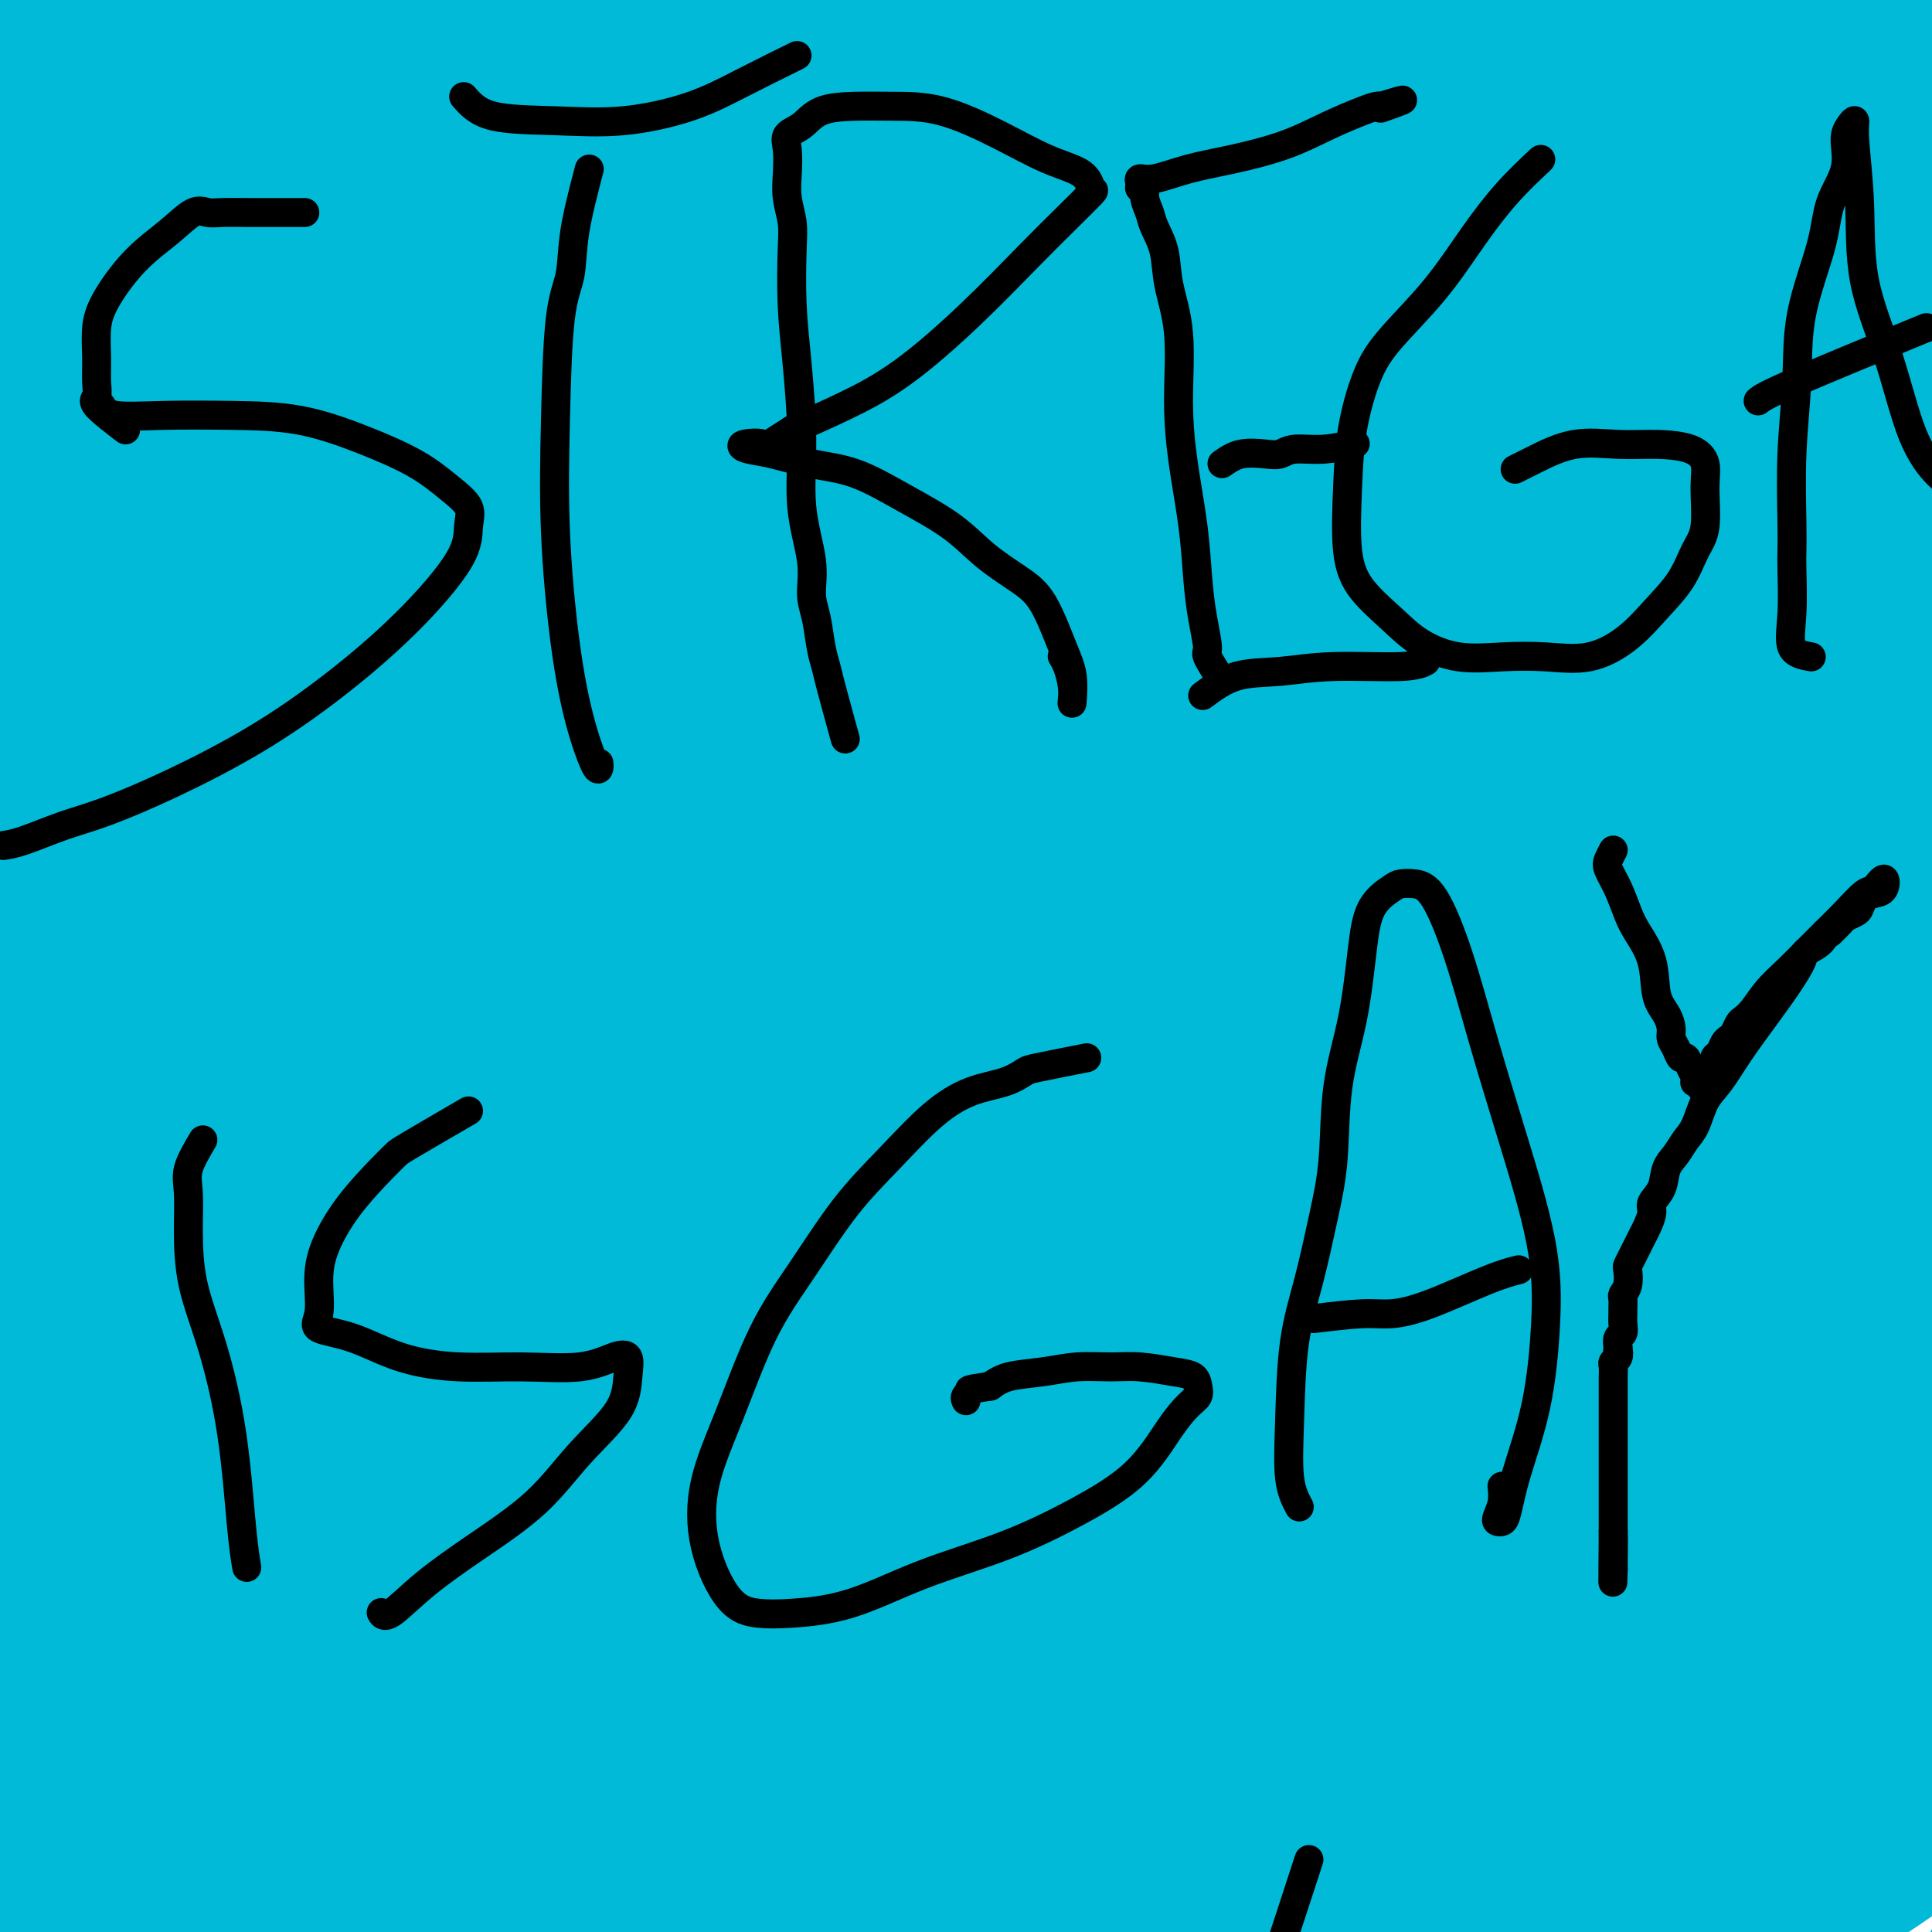 <svg viewBox='0 0 400 400' version='1.1' xmlns='http://www.w3.org/2000/svg' xmlns:xlink='http://www.w3.org/1999/xlink'><g fill='none' stroke='#000000' stroke-width='28' stroke-linecap='round' stroke-linejoin='round'><path d='M105,275c0.897,-2.075 1.793,-4.149 2,-6c0.207,-1.851 -0.276,-3.477 0,-5c0.276,-1.523 1.311,-2.941 2,-4c0.689,-1.059 1.031,-1.757 2,-5c0.969,-3.243 2.566,-9.029 4,-14c1.434,-4.971 2.704,-9.127 4,-13c1.296,-3.873 2.618,-7.464 4,-11c1.382,-3.536 2.826,-7.017 4,-10c1.174,-2.983 2.080,-5.467 3,-8c0.920,-2.533 1.854,-5.116 3,-8c1.146,-2.884 2.503,-6.070 4,-9c1.497,-2.930 3.132,-5.603 4,-8c0.868,-2.397 0.969,-4.519 1,-6c0.031,-1.481 -0.007,-2.320 0,-3c0.007,-0.680 0.058,-1.200 0,-1c-0.058,0.200 -0.226,1.120 -1,2c-0.774,0.880 -2.154,1.720 -3,3c-0.846,1.280 -1.158,2.999 -2,5c-0.842,2.001 -2.213,4.284 -4,7c-1.787,2.716 -3.991,5.866 -7,12c-3.009,6.134 -6.824,15.253 -10,24c-3.176,8.747 -5.714,17.121 -8,25c-2.286,7.879 -4.320,15.263 -6,21c-1.680,5.737 -3.005,9.827 -4,13c-0.995,3.173 -1.658,5.428 -2,7c-0.342,1.572 -0.361,2.462 0,2c0.361,-0.462 1.103,-2.275 2,-4c0.897,-1.725 1.948,-3.363 3,-5'/><path d='M100,276c1.152,-1.960 1.533,-3.360 4,-9c2.467,-5.640 7.019,-15.519 11,-25c3.981,-9.481 7.390,-18.563 11,-27c3.610,-8.437 7.422,-16.230 11,-23c3.578,-6.770 6.923,-12.517 10,-17c3.077,-4.483 5.888,-7.703 8,-11c2.112,-3.297 3.526,-6.670 5,-9c1.474,-2.330 3.007,-3.618 4,-5c0.993,-1.382 1.447,-2.859 2,-4c0.553,-1.141 1.205,-1.947 1,-2c-0.205,-0.053 -1.266,0.645 -2,1c-0.734,0.355 -1.142,0.365 -2,1c-0.858,0.635 -2.167,1.895 -3,3c-0.833,1.105 -1.191,2.054 -2,3c-0.809,0.946 -2.068,1.887 -3,3c-0.932,1.113 -1.535,2.397 -2,4c-0.465,1.603 -0.792,3.525 -2,6c-1.208,2.475 -3.299,5.501 -5,9c-1.701,3.499 -3.013,7.470 -5,12c-1.987,4.530 -4.650,9.620 -7,14c-2.350,4.380 -4.389,8.050 -6,11c-1.611,2.950 -2.795,5.181 -4,8c-1.205,2.819 -2.430,6.228 -4,9c-1.570,2.772 -3.485,4.909 -5,7c-1.515,2.091 -2.630,4.138 -4,6c-1.370,1.862 -2.996,3.540 -4,5c-1.004,1.460 -1.386,2.701 -2,4c-0.614,1.299 -1.461,2.657 -2,4c-0.539,1.343 -0.769,2.672 -1,4'/><path d='M102,258c-8.335,16.662 -2.671,6.816 -1,4c1.671,-2.816 -0.651,1.396 -2,4c-1.349,2.604 -1.726,3.600 -2,5c-0.274,1.400 -0.444,3.204 -1,5c-0.556,1.796 -1.497,3.583 -2,5c-0.503,1.417 -0.569,2.465 -1,4c-0.431,1.535 -1.226,3.557 -2,5c-0.774,1.443 -1.528,2.307 -2,3c-0.472,0.693 -0.662,1.215 -1,2c-0.338,0.785 -0.823,1.833 -1,2c-0.177,0.167 -0.048,-0.547 0,-1c0.048,-0.453 0.013,-0.645 0,-1c-0.013,-0.355 -0.003,-0.872 0,-1c0.003,-0.128 -0.000,0.133 0,0c0.000,-0.133 0.005,-0.659 0,-1c-0.005,-0.341 -0.018,-0.498 0,-1c0.018,-0.502 0.068,-1.349 0,-2c-0.068,-0.651 -0.252,-1.105 0,-2c0.252,-0.895 0.941,-2.230 1,-5c0.059,-2.770 -0.512,-6.975 0,-11c0.512,-4.025 2.107,-7.868 3,-12c0.893,-4.132 1.085,-8.551 2,-12c0.915,-3.449 2.554,-5.929 4,-9c1.446,-3.071 2.699,-6.735 4,-10c1.301,-3.265 2.651,-6.133 4,-9'/><path d='M105,220c2.604,-5.746 3.115,-6.109 4,-8c0.885,-1.891 2.144,-5.308 4,-8c1.856,-2.692 4.308,-4.657 6,-7c1.692,-2.343 2.623,-5.063 4,-8c1.377,-2.937 3.199,-6.090 5,-9c1.801,-2.910 3.580,-5.576 5,-8c1.420,-2.424 2.481,-4.605 4,-7c1.519,-2.395 3.497,-5.003 5,-7c1.503,-1.997 2.532,-3.382 4,-5c1.468,-1.618 3.375,-3.469 5,-5c1.625,-1.531 2.968,-2.742 4,-4c1.032,-1.258 1.753,-2.562 3,-4c1.247,-1.438 3.022,-3.011 4,-4c0.978,-0.989 1.160,-1.393 2,-2c0.840,-0.607 2.337,-1.417 3,-2c0.663,-0.583 0.493,-0.939 1,-1c0.507,-0.061 1.691,0.171 2,0c0.309,-0.171 -0.257,-0.747 0,-1c0.257,-0.253 1.336,-0.185 2,0c0.664,0.185 0.913,0.486 1,1c0.087,0.514 0.012,1.240 0,2c-0.012,0.760 0.038,1.555 0,2c-0.038,0.445 -0.164,0.542 0,1c0.164,0.458 0.619,1.277 1,2c0.381,0.723 0.687,1.349 1,2c0.313,0.651 0.634,1.326 1,2c0.366,0.674 0.779,1.346 1,2c0.221,0.654 0.252,1.292 1,2c0.748,0.708 2.214,1.488 3,2c0.786,0.512 0.893,0.756 1,1'/><path d='M182,149c1.976,2.906 2.416,1.170 3,1c0.584,-0.170 1.311,1.226 2,2c0.689,0.774 1.338,0.925 2,1c0.662,0.075 1.337,0.073 2,0c0.663,-0.073 1.314,-0.216 2,0c0.686,0.216 1.406,0.790 2,1c0.594,0.210 1.062,0.056 2,0c0.938,-0.056 2.345,-0.014 3,0c0.655,0.014 0.557,-0.001 1,0c0.443,0.001 1.428,0.016 2,0c0.572,-0.016 0.731,-0.064 1,0c0.269,0.064 0.647,0.238 1,0c0.353,-0.238 0.682,-0.890 1,-1c0.318,-0.110 0.624,0.322 1,0c0.376,-0.322 0.822,-1.399 1,-2c0.178,-0.601 0.089,-0.726 0,-1c-0.089,-0.274 -0.179,-0.699 0,-1c0.179,-0.301 0.625,-0.480 1,-1c0.375,-0.520 0.678,-1.382 1,-2c0.322,-0.618 0.664,-0.991 1,-1c0.336,-0.009 0.668,0.348 1,0c0.332,-0.348 0.665,-1.399 1,-2c0.335,-0.601 0.671,-0.752 1,-1c0.329,-0.248 0.650,-0.592 1,-1c0.350,-0.408 0.727,-0.880 1,-1c0.273,-0.120 0.440,0.111 1,0c0.560,-0.111 1.512,-0.566 2,-1c0.488,-0.434 0.512,-0.848 1,-1c0.488,-0.152 1.439,-0.041 2,0c0.561,0.041 0.732,0.012 1,0c0.268,-0.012 0.634,-0.006 1,0'/><path d='M224,138c1.619,-0.576 1.166,-0.515 1,0c-0.166,0.515 -0.044,1.485 0,2c0.044,0.515 0.012,0.575 0,1c-0.012,0.425 -0.003,1.214 0,2c0.003,0.786 0.002,1.571 0,2c-0.002,0.429 -0.005,0.504 0,1c0.005,0.496 0.016,1.412 0,2c-0.016,0.588 -0.060,0.846 0,1c0.060,0.154 0.222,0.204 0,1c-0.222,0.796 -0.829,2.337 -1,3c-0.171,0.663 0.096,0.449 0,1c-0.096,0.551 -0.553,1.869 -1,3c-0.447,1.131 -0.883,2.076 -1,3c-0.117,0.924 0.087,1.828 0,3c-0.087,1.172 -0.463,2.612 -1,4c-0.537,1.388 -1.234,2.726 -2,4c-0.766,1.274 -1.599,2.486 -2,4c-0.401,1.514 -0.369,3.332 -1,5c-0.631,1.668 -1.927,3.187 -3,5c-1.073,1.813 -1.925,3.921 -3,6c-1.075,2.079 -2.374,4.130 -4,6c-1.626,1.870 -3.578,3.558 -5,6c-1.422,2.442 -2.313,5.639 -4,8c-1.687,2.361 -4.168,3.887 -6,6c-1.832,2.113 -3.013,4.815 -5,7c-1.987,2.185 -4.778,3.853 -7,6c-2.222,2.147 -3.874,4.771 -6,7c-2.126,2.229 -4.726,4.062 -7,6c-2.274,1.938 -4.221,3.982 -6,6c-1.779,2.018 -3.389,4.009 -5,6'/><path d='M155,255c-5.463,5.435 -3.621,3.521 -4,4c-0.379,0.479 -2.981,3.351 -5,6c-2.019,2.649 -3.456,5.075 -5,7c-1.544,1.925 -3.197,3.349 -5,5c-1.803,1.651 -3.758,3.528 -5,5c-1.242,1.472 -1.773,2.539 -3,4c-1.227,1.461 -3.152,3.317 -4,4c-0.848,0.683 -0.620,0.194 -1,0c-0.380,-0.194 -1.370,-0.094 -2,0c-0.630,0.094 -0.901,0.180 -1,0c-0.099,-0.180 -0.027,-0.626 0,-1c0.027,-0.374 0.010,-0.674 0,-1c-0.010,-0.326 -0.014,-0.676 0,-1c0.014,-0.324 0.046,-0.622 0,-1c-0.046,-0.378 -0.169,-0.837 0,-1c0.169,-0.163 0.630,-0.032 1,0c0.370,0.032 0.651,-0.035 1,0c0.349,0.035 0.768,0.173 1,0c0.232,-0.173 0.276,-0.655 1,-1c0.724,-0.345 2.127,-0.553 3,-1c0.873,-0.447 1.215,-1.134 2,-2c0.785,-0.866 2.013,-1.911 4,-4c1.987,-2.089 4.734,-5.223 8,-11c3.266,-5.777 7.050,-14.197 11,-22c3.950,-7.803 8.067,-14.989 12,-22c3.933,-7.011 7.683,-13.848 12,-21c4.317,-7.152 9.201,-14.618 14,-22c4.799,-7.382 9.514,-14.681 14,-21c4.486,-6.319 8.743,-11.660 13,-17'/><path d='M217,141c8.703,-11.354 9.961,-9.738 12,-11c2.039,-1.262 4.860,-5.403 6,-7c1.140,-1.597 0.599,-0.651 0,0c-0.599,0.651 -1.254,1.008 -2,2c-0.746,0.992 -1.581,2.620 -3,4c-1.419,1.380 -3.423,2.514 -5,4c-1.577,1.486 -2.727,3.325 -4,5c-1.273,1.675 -2.668,3.188 -4,5c-1.332,1.812 -2.602,3.924 -4,6c-1.398,2.076 -2.923,4.115 -5,7c-2.077,2.885 -4.707,6.614 -8,11c-3.293,4.386 -7.248,9.427 -11,14c-3.752,4.573 -7.299,8.678 -10,12c-2.701,3.322 -4.556,5.863 -7,9c-2.444,3.137 -5.478,6.871 -8,10c-2.522,3.129 -4.533,5.653 -7,9c-2.467,3.347 -5.391,7.516 -8,11c-2.609,3.484 -4.903,6.284 -8,10c-3.097,3.716 -6.998,8.349 -10,12c-3.002,3.651 -5.104,6.322 -8,10c-2.896,3.678 -6.586,8.364 -10,12c-3.414,3.636 -6.552,6.224 -9,9c-2.448,2.776 -4.206,5.741 -6,8c-1.794,2.259 -3.625,3.812 -5,5c-1.375,1.188 -2.293,2.012 -2,2c0.293,-0.012 1.798,-0.861 3,-2c1.202,-1.139 2.101,-2.570 3,-4'/><path d='M97,294c1.897,-1.596 3.639,-2.588 5,-4c1.361,-1.412 2.341,-3.246 4,-5c1.659,-1.754 3.996,-3.430 7,-7c3.004,-3.570 6.674,-9.034 10,-15c3.326,-5.966 6.310,-12.435 10,-19c3.690,-6.565 8.088,-13.227 12,-19c3.912,-5.773 7.338,-10.657 11,-16c3.662,-5.343 7.562,-11.145 11,-16c3.438,-4.855 6.416,-8.764 10,-13c3.584,-4.236 7.775,-8.799 11,-13c3.225,-4.201 5.485,-8.042 8,-11c2.515,-2.958 5.285,-5.035 7,-7c1.715,-1.965 2.374,-3.818 3,-5c0.626,-1.182 1.219,-1.694 1,-2c-0.219,-0.306 -1.251,-0.405 -2,0c-0.749,0.405 -1.216,1.314 -2,2c-0.784,0.686 -1.885,1.147 -3,2c-1.115,0.853 -2.244,2.097 -3,3c-0.756,0.903 -1.138,1.465 -2,2c-0.862,0.535 -2.203,1.044 -3,2c-0.797,0.956 -1.050,2.359 -2,4c-0.950,1.641 -2.598,3.522 -4,5c-1.402,1.478 -2.559,2.555 -5,6c-2.441,3.445 -6.168,9.260 -10,14c-3.832,4.740 -7.770,8.406 -11,12c-3.230,3.594 -5.752,7.118 -8,10c-2.248,2.882 -4.221,5.123 -6,7c-1.779,1.877 -3.364,3.390 -5,5c-1.636,1.610 -3.325,3.317 -5,5c-1.675,1.683 -3.338,3.341 -5,5'/><path d='M131,226c-9.899,11.807 -4.147,4.826 -3,3c1.147,-1.826 -2.309,1.505 -4,3c-1.691,1.495 -1.615,1.154 -2,1c-0.385,-0.154 -1.230,-0.121 -1,0c0.230,0.121 1.536,0.332 2,0c0.464,-0.332 0.086,-1.205 1,-1c0.914,0.205 3.118,1.487 4,2c0.882,0.513 0.441,0.256 0,0'/><path d='M161,143c0.215,-2.360 0.431,-4.720 1,-6c0.569,-1.280 1.493,-1.478 2,-2c0.507,-0.522 0.597,-1.366 1,-2c0.403,-0.634 1.118,-1.057 2,-2c0.882,-0.943 1.931,-2.406 3,-3c1.069,-0.594 2.159,-0.319 3,-1c0.841,-0.681 1.433,-2.318 2,-3c0.567,-0.682 1.111,-0.409 2,-1c0.889,-0.591 2.125,-2.045 3,-3c0.875,-0.955 1.391,-1.410 2,-2c0.609,-0.590 1.313,-1.313 2,-2c0.687,-0.687 1.357,-1.336 2,-2c0.643,-0.664 1.259,-1.344 2,-2c0.741,-0.656 1.606,-1.290 2,-2c0.394,-0.710 0.317,-1.497 1,-2c0.683,-0.503 2.126,-0.723 3,-1c0.874,-0.277 1.178,-0.610 2,-1c0.822,-0.390 2.162,-0.837 3,-1c0.838,-0.163 1.173,-0.044 2,0c0.827,0.044 2.145,0.012 3,0c0.855,-0.012 1.246,-0.004 2,0c0.754,0.004 1.871,0.003 3,0c1.129,-0.003 2.269,-0.009 3,0c0.731,0.009 1.052,0.033 2,0c0.948,-0.033 2.525,-0.124 3,0c0.475,0.124 -0.150,0.464 0,1c0.150,0.536 1.075,1.268 2,2'/><path d='M219,108c0.714,0.590 1.501,0.566 2,1c0.499,0.434 0.712,1.326 1,2c0.288,0.674 0.652,1.128 1,2c0.348,0.872 0.681,2.161 1,3c0.319,0.839 0.623,1.229 1,2c0.377,0.771 0.827,1.924 1,3c0.173,1.076 0.070,2.077 0,3c-0.070,0.923 -0.109,1.768 0,3c0.109,1.232 0.364,2.850 0,4c-0.364,1.150 -1.346,1.833 -2,3c-0.654,1.167 -0.978,2.820 -2,4c-1.022,1.180 -2.742,1.889 -4,3c-1.258,1.111 -2.055,2.625 -3,4c-0.945,1.375 -2.037,2.610 -3,4c-0.963,1.390 -1.797,2.934 -3,5c-1.203,2.066 -2.773,4.652 -4,7c-1.227,2.348 -2.109,4.457 -3,6c-0.891,1.543 -1.791,2.521 -3,4c-1.209,1.479 -2.728,3.458 -4,5c-1.272,1.542 -2.296,2.648 -3,4c-0.704,1.352 -1.089,2.949 -2,4c-0.911,1.051 -2.349,1.556 -3,2c-0.651,0.444 -0.516,0.826 -1,1c-0.484,0.174 -1.586,0.142 -2,0c-0.414,-0.142 -0.140,-0.392 0,-1c0.140,-0.608 0.145,-1.575 0,-2c-0.145,-0.425 -0.441,-0.310 0,-1c0.441,-0.690 1.619,-2.186 2,-3c0.381,-0.814 -0.034,-0.947 0,-2c0.034,-1.053 0.517,-3.027 1,-5'/><path d='M187,173c1.225,-4.375 2.787,-8.314 4,-13c1.213,-4.686 2.076,-10.120 3,-15c0.924,-4.880 1.909,-9.206 3,-12c1.091,-2.794 2.290,-4.055 3,-5c0.710,-0.945 0.932,-1.574 1,-2c0.068,-0.426 -0.017,-0.650 0,-1c0.017,-0.350 0.137,-0.828 0,-1c-0.137,-0.172 -0.531,-0.040 -1,0c-0.469,0.040 -1.014,-0.011 -2,0c-0.986,0.011 -2.414,0.085 -3,0c-0.586,-0.085 -0.331,-0.330 -1,0c-0.669,0.330 -2.263,1.234 -3,2c-0.737,0.766 -0.618,1.392 -1,2c-0.382,0.608 -1.265,1.197 -2,2c-0.735,0.803 -1.322,1.819 -2,3c-0.678,1.181 -1.445,2.527 -2,4c-0.555,1.473 -0.896,3.074 -2,5c-1.104,1.926 -2.970,4.176 -4,6c-1.030,1.824 -1.225,3.221 -2,5c-0.775,1.779 -2.132,3.942 -3,6c-0.868,2.058 -1.248,4.013 -2,6c-0.752,1.987 -1.877,4.006 -3,6c-1.123,1.994 -2.243,3.964 -3,6c-0.757,2.036 -1.150,4.137 -2,6c-0.850,1.863 -2.156,3.489 -3,5c-0.844,1.511 -1.227,2.907 -2,4c-0.773,1.093 -1.935,1.884 -3,3c-1.065,1.116 -2.032,2.558 -3,4'/><path d='M152,199c-5.800,11.004 -3.302,5.514 -3,4c0.302,-1.514 -1.594,0.947 -3,3c-1.406,2.053 -2.321,3.698 -3,5c-0.679,1.302 -1.121,2.262 -2,3c-0.879,0.738 -2.194,1.253 -3,2c-0.806,0.747 -1.103,1.726 -2,3c-0.897,1.274 -2.395,2.843 -3,4c-0.605,1.157 -0.317,1.901 -1,3c-0.683,1.099 -2.337,2.554 -3,4c-0.663,1.446 -0.337,2.882 -1,4c-0.663,1.118 -2.317,1.919 -3,3c-0.683,1.081 -0.394,2.444 -1,4c-0.606,1.556 -2.107,3.307 -3,5c-0.893,1.693 -1.180,3.327 -2,5c-0.820,1.673 -2.174,3.384 -3,5c-0.826,1.616 -1.124,3.139 -2,5c-0.876,1.861 -2.330,4.062 -3,6c-0.670,1.938 -0.557,3.613 -1,5c-0.443,1.387 -1.443,2.485 -2,4c-0.557,1.515 -0.671,3.447 -1,5c-0.329,1.553 -0.872,2.728 -1,4c-0.128,1.272 0.159,2.643 0,4c-0.159,1.357 -0.765,2.701 -1,4c-0.235,1.299 -0.101,2.553 0,4c0.101,1.447 0.167,3.086 0,4c-0.167,0.914 -0.567,1.101 -1,2c-0.433,0.899 -0.901,2.509 -1,4c-0.099,1.491 0.169,2.864 0,4c-0.169,1.136 -0.776,2.037 -1,3c-0.224,0.963 -0.064,1.990 0,3c0.064,1.010 0.032,2.005 0,3'/><path d='M102,320c-1.383,8.542 -0.341,3.398 0,2c0.341,-1.398 -0.018,0.950 0,2c0.018,1.050 0.412,0.803 1,1c0.588,0.197 1.369,0.837 2,1c0.631,0.163 1.114,-0.150 2,0c0.886,0.150 2.177,0.762 3,1c0.823,0.238 1.179,0.102 2,0c0.821,-0.102 2.108,-0.169 3,0c0.892,0.169 1.389,0.574 2,1c0.611,0.426 1.336,0.875 2,1c0.664,0.125 1.266,-0.073 2,0c0.734,0.073 1.599,0.416 2,1c0.401,0.584 0.337,1.410 1,2c0.663,0.590 2.053,0.943 3,1c0.947,0.057 1.450,-0.181 2,0c0.550,0.181 1.148,0.780 2,1c0.852,0.220 1.959,0.059 3,0c1.041,-0.059 2.015,-0.016 3,0c0.985,0.016 1.982,0.004 3,0c1.018,-0.004 2.057,-0.001 3,0c0.943,0.001 1.791,0.000 3,0c1.209,-0.000 2.779,0.000 4,0c1.221,-0.000 2.094,-0.001 3,0c0.906,0.001 1.845,0.004 3,0c1.155,-0.004 2.525,-0.015 4,0c1.475,0.015 3.056,0.056 4,0c0.944,-0.056 1.250,-0.208 2,0c0.750,0.208 1.943,0.777 3,1c1.057,0.223 1.977,0.098 3,0c1.023,-0.098 2.149,-0.171 3,0c0.851,0.171 1.425,0.585 2,1'/><path d='M177,336c7.874,0.305 4.560,0.068 4,0c-0.560,-0.068 1.635,0.033 3,0c1.365,-0.033 1.902,-0.201 3,0c1.098,0.201 2.758,0.772 4,1c1.242,0.228 2.066,0.114 3,0c0.934,-0.114 1.979,-0.227 3,0c1.021,0.227 2.020,0.793 3,1c0.980,0.207 1.942,0.056 3,0c1.058,-0.056 2.213,-0.016 3,0c0.787,0.016 1.207,0.007 2,0c0.793,-0.007 1.959,-0.012 3,0c1.041,0.012 1.958,0.042 3,0c1.042,-0.042 2.207,-0.156 3,0c0.793,0.156 1.212,0.582 2,1c0.788,0.418 1.945,0.829 3,1c1.055,0.171 2.007,0.102 3,0c0.993,-0.102 2.026,-0.237 3,0c0.974,0.237 1.888,0.847 3,1c1.112,0.153 2.423,-0.151 3,0c0.577,0.151 0.420,0.757 1,1c0.580,0.243 1.898,0.121 3,0c1.102,-0.121 1.990,-0.243 3,0c1.010,0.243 2.142,0.850 3,1c0.858,0.150 1.442,-0.156 2,0c0.558,0.156 1.090,0.774 2,1c0.910,0.226 2.196,0.061 3,0c0.804,-0.061 1.124,-0.016 2,0c0.876,0.016 2.307,0.004 3,0c0.693,-0.004 0.648,-0.001 1,0c0.352,0.001 1.101,0.000 2,0c0.899,-0.000 1.950,-0.000 3,0'/><path d='M262,344c13.215,1.238 3.752,0.332 1,0c-2.752,-0.332 1.206,-0.089 3,0c1.794,0.089 1.425,0.024 2,0c0.575,-0.024 2.093,-0.006 3,0c0.907,0.006 1.201,0.002 2,0c0.799,-0.002 2.101,-0.000 3,0c0.899,0.000 1.396,0.000 2,0c0.604,-0.000 1.317,-0.000 2,0c0.683,0.000 1.337,0.000 2,0c0.663,-0.000 1.333,-0.000 2,0c0.667,0.000 1.329,-0.000 2,0c0.671,0.000 1.349,0.000 2,0c0.651,-0.000 1.274,-0.000 2,0c0.726,0.000 1.557,0.000 2,0c0.443,-0.000 0.500,-0.000 1,0c0.500,0.000 1.445,0.001 2,0c0.555,-0.001 0.722,-0.003 1,0c0.278,0.003 0.667,0.011 1,0c0.333,-0.011 0.611,-0.041 1,0c0.389,0.041 0.889,0.152 1,0c0.111,-0.152 -0.165,-0.567 0,-1c0.165,-0.433 0.773,-0.886 1,-1c0.227,-0.114 0.072,0.109 0,0c-0.072,-0.109 -0.061,-0.550 0,-1c0.061,-0.450 0.174,-0.908 0,-1c-0.174,-0.092 -0.634,0.181 -1,0c-0.366,-0.181 -0.637,-0.818 -1,-1c-0.363,-0.182 -0.818,0.091 -1,0c-0.182,-0.091 -0.091,-0.545 0,-1'/><path d='M297,338c-0.107,-0.925 0.125,-0.238 0,0c-0.125,0.238 -0.606,0.026 -1,0c-0.394,-0.026 -0.700,0.134 -1,0c-0.300,-0.134 -0.594,-0.562 -1,-1c-0.406,-0.438 -0.923,-0.888 -1,-1c-0.077,-0.112 0.286,0.113 0,0c-0.286,-0.113 -1.223,-0.562 -2,-1c-0.777,-0.438 -1.395,-0.863 -2,-1c-0.605,-0.137 -1.197,0.016 -2,0c-0.803,-0.016 -1.817,-0.200 -3,-1c-1.183,-0.800 -2.533,-2.214 -4,-3c-1.467,-0.786 -3.049,-0.943 -4,-1c-0.951,-0.057 -1.270,-0.015 -2,0c-0.730,0.015 -1.871,0.004 -3,0c-1.129,-0.004 -2.246,-0.000 -3,0c-0.754,0.000 -1.146,-0.003 -2,0c-0.854,0.003 -2.169,0.012 -3,0c-0.831,-0.012 -1.177,-0.046 -2,0c-0.823,0.046 -2.122,0.171 -3,0c-0.878,-0.171 -1.335,-0.638 -2,-1c-0.665,-0.362 -1.538,-0.619 -3,-1c-1.462,-0.381 -3.514,-0.887 -5,-1c-1.486,-0.113 -2.405,0.166 -4,0c-1.595,-0.166 -3.865,-0.776 -6,-1c-2.135,-0.224 -4.135,-0.060 -6,0c-1.865,0.060 -3.596,0.016 -5,0c-1.404,-0.016 -2.481,-0.004 -4,0c-1.519,0.004 -3.479,0.001 -5,0c-1.521,-0.001 -2.602,-0.000 -4,0c-1.398,0.000 -3.114,0.000 -5,0c-1.886,-0.000 -3.943,-0.000 -6,0'/><path d='M203,325c-12.770,-0.635 -8.194,-0.223 -8,0c0.194,0.223 -3.993,0.256 -7,0c-3.007,-0.256 -4.834,-0.800 -7,-1c-2.166,-0.200 -4.672,-0.057 -7,0c-2.328,0.057 -4.479,0.029 -6,0c-1.521,-0.029 -2.411,-0.059 -4,0c-1.589,0.059 -3.877,0.208 -6,0c-2.123,-0.208 -4.081,-0.774 -6,-1c-1.919,-0.226 -3.799,-0.113 -6,0c-2.201,0.113 -4.723,0.226 -7,0c-2.277,-0.226 -4.311,-0.793 -7,-1c-2.689,-0.207 -6.035,-0.056 -8,0c-1.965,0.056 -2.549,0.015 -4,0c-1.451,-0.015 -3.770,-0.004 -5,0c-1.230,0.004 -1.372,0.001 -2,0c-0.628,-0.001 -1.742,-0.000 -2,0c-0.258,0.000 0.339,0.000 1,0c0.661,-0.000 1.387,-0.000 2,0c0.613,0.000 1.113,-0.000 2,0c0.887,0.000 2.162,0.000 3,0c0.838,-0.000 1.238,-0.001 2,0c0.762,0.001 1.887,0.002 3,0c1.113,-0.002 2.213,-0.008 3,0c0.787,0.008 1.260,0.030 3,0c1.740,-0.030 4.745,-0.110 7,0c2.255,0.110 3.759,0.411 6,1c2.241,0.589 5.219,1.466 8,2c2.781,0.534 5.366,0.724 8,1c2.634,0.276 5.317,0.638 8,1'/><path d='M167,327c10.091,1.211 7.319,1.739 8,2c0.681,0.261 4.815,0.255 8,1c3.185,0.745 5.421,2.242 8,3c2.579,0.758 5.501,0.776 8,1c2.499,0.224 4.576,0.652 7,1c2.424,0.348 5.193,0.614 7,1c1.807,0.386 2.650,0.891 4,1c1.350,0.109 3.208,-0.177 5,0c1.792,0.177 3.518,0.817 5,1c1.482,0.183 2.720,-0.090 4,0c1.280,0.090 2.601,0.545 4,1c1.399,0.455 2.876,0.910 4,1c1.124,0.090 1.893,-0.186 3,0c1.107,0.186 2.551,0.834 4,1c1.449,0.166 2.904,-0.149 4,0c1.096,0.149 1.832,0.762 3,1c1.168,0.238 2.767,0.101 4,0c1.233,-0.101 2.102,-0.168 3,0c0.898,0.168 1.827,0.570 3,1c1.173,0.430 2.590,0.890 4,1c1.410,0.110 2.811,-0.128 4,0c1.189,0.128 2.165,0.623 3,1c0.835,0.377 1.530,0.637 2,1c0.470,0.363 0.713,0.829 1,1c0.287,0.171 0.616,0.046 1,0c0.384,-0.046 0.824,-0.013 1,0c0.176,0.013 0.088,0.007 0,0'/><path d='M279,347c18.667,3.333 9.333,1.667 0,0'/><path d='M286,352c0.000,0.000 0.100,0.100 0.1,0.1'/><path d='M280,339c-2.321,1.921 -4.642,3.841 -6,5c-1.358,1.159 -1.753,1.556 -2,2c-0.247,0.444 -0.347,0.934 -1,1c-0.653,0.066 -1.858,-0.291 -3,0c-1.142,0.291 -2.219,1.231 -4,2c-1.781,0.769 -4.266,1.369 -7,2c-2.734,0.631 -5.718,1.294 -9,2c-3.282,0.706 -6.861,1.456 -10,2c-3.139,0.544 -5.839,0.881 -9,1c-3.161,0.119 -6.784,0.018 -10,0c-3.216,-0.018 -6.025,0.046 -9,0c-2.975,-0.046 -6.115,-0.204 -10,0c-3.885,0.204 -8.517,0.769 -13,0c-4.483,-0.769 -8.819,-2.871 -13,-4c-4.181,-1.129 -8.206,-1.284 -12,-2c-3.794,-0.716 -7.355,-1.992 -11,-3c-3.645,-1.008 -7.374,-1.747 -11,-3c-3.626,-1.253 -7.148,-3.018 -10,-4c-2.852,-0.982 -5.032,-1.181 -7,-2c-1.968,-0.819 -3.722,-2.259 -5,-3c-1.278,-0.741 -2.079,-0.783 -3,-1c-0.921,-0.217 -1.960,-0.608 -3,-1'/><path d='M112,333c-11.826,-3.448 -3.891,-0.569 -1,0c2.891,0.569 0.737,-1.171 0,-2c-0.737,-0.829 -0.056,-0.748 0,-1c0.056,-0.252 -0.514,-0.838 -1,-1c-0.486,-0.162 -0.889,0.100 -1,0c-0.111,-0.100 0.071,-0.563 0,-1c-0.071,-0.437 -0.396,-0.847 0,-1c0.396,-0.153 1.512,-0.050 2,0c0.488,0.050 0.347,0.047 1,0c0.653,-0.047 2.100,-0.137 3,0c0.900,0.137 1.255,0.500 2,1c0.745,0.500 1.881,1.137 3,2c1.119,0.863 2.219,1.953 4,3c1.781,1.047 4.241,2.051 7,3c2.759,0.949 5.815,1.842 9,3c3.185,1.158 6.498,2.580 10,4c3.502,1.420 7.191,2.837 11,4c3.809,1.163 7.736,2.071 12,3c4.264,0.929 8.864,1.880 13,3c4.136,1.120 7.808,2.409 12,3c4.192,0.591 8.902,0.484 13,1c4.098,0.516 7.582,1.655 11,2c3.418,0.345 6.769,-0.104 10,0c3.231,0.104 6.341,0.760 9,1c2.659,0.240 4.867,0.064 7,0c2.133,-0.064 4.190,-0.017 6,0c1.810,0.017 3.374,0.005 5,0c1.626,-0.005 3.313,-0.002 5,0'/><path d='M264,360c10.980,0.619 5.428,0.166 4,0c-1.428,-0.166 1.266,-0.044 3,0c1.734,0.044 2.507,0.011 3,0c0.493,-0.011 0.707,0.001 1,0c0.293,-0.001 0.664,-0.014 1,0c0.336,0.014 0.638,0.056 1,0c0.362,-0.056 0.786,-0.211 1,0c0.214,0.211 0.219,0.786 0,1c-0.219,0.214 -0.663,0.065 -1,0c-0.337,-0.065 -0.568,-0.046 -2,0c-1.432,0.046 -4.064,0.117 -7,-1c-2.936,-1.117 -6.177,-3.424 -10,-5c-3.823,-1.576 -8.227,-2.421 -12,-3c-3.773,-0.579 -6.913,-0.891 -9,-1c-2.087,-0.109 -3.120,-0.015 -4,0c-0.880,0.015 -1.607,-0.047 -2,0c-0.393,0.047 -0.452,0.205 0,0c0.452,-0.205 1.417,-0.773 2,-1c0.583,-0.227 0.786,-0.113 1,0c0.214,0.113 0.438,0.227 1,0c0.562,-0.227 1.460,-0.793 2,-1c0.540,-0.207 0.722,-0.056 1,0c0.278,0.056 0.652,0.015 1,0c0.348,-0.015 0.671,-0.004 1,0c0.329,0.004 0.665,0.002 1,0'/><path d='M241,349c1.352,-0.309 0.732,-0.080 1,0c0.268,0.080 1.423,0.011 2,0c0.577,-0.011 0.577,0.035 1,0c0.423,-0.035 1.268,-0.151 2,0c0.732,0.151 1.352,0.569 2,1c0.648,0.431 1.325,0.875 2,1c0.675,0.125 1.349,-0.067 2,0c0.651,0.067 1.278,0.395 2,1c0.722,0.605 1.540,1.487 2,2c0.460,0.513 0.561,0.658 1,1c0.439,0.342 1.217,0.880 2,1c0.783,0.120 1.572,-0.178 2,0c0.428,0.178 0.497,0.832 1,1c0.503,0.168 1.441,-0.151 2,0c0.559,0.151 0.737,0.772 1,1c0.263,0.228 0.609,0.061 1,0c0.391,-0.061 0.826,-0.018 1,0c0.174,0.018 0.087,0.009 0,0'/><path d='M101,315c-1.691,-4.581 -3.381,-9.163 -4,-11c-0.619,-1.837 -0.166,-0.931 0,-1c0.166,-0.069 0.045,-1.113 0,-2c-0.045,-0.887 -0.013,-1.616 0,-3c0.013,-1.384 0.006,-3.423 0,-5c-0.006,-1.577 -0.010,-2.691 0,-4c0.010,-1.309 0.035,-2.811 0,-4c-0.035,-1.189 -0.130,-2.063 0,-3c0.130,-0.937 0.483,-1.936 1,-3c0.517,-1.064 1.196,-2.193 2,-3c0.804,-0.807 1.733,-1.294 2,-2c0.267,-0.706 -0.126,-1.633 0,-2c0.126,-0.367 0.773,-0.174 1,0c0.227,0.174 0.035,0.329 0,1c-0.035,0.671 0.088,1.859 0,3c-0.088,1.141 -0.387,2.237 -1,3c-0.613,0.763 -1.540,1.195 -2,2c-0.460,0.805 -0.453,1.984 -1,3c-0.547,1.016 -1.649,1.868 -2,3c-0.351,1.132 0.050,2.544 0,4c-0.050,1.456 -0.549,2.956 -1,4c-0.451,1.044 -0.853,1.630 -1,3c-0.147,1.370 -0.040,3.523 0,5c0.040,1.477 0.011,2.279 0,3c-0.011,0.721 -0.006,1.360 0,2'/><path d='M95,308c-0.934,5.908 0.231,3.678 1,3c0.769,-0.678 1.143,0.197 2,1c0.857,0.803 2.196,1.536 3,2c0.804,0.464 1.071,0.660 2,1c0.929,0.340 2.519,0.823 4,1c1.481,0.177 2.854,0.047 4,0c1.146,-0.047 2.066,-0.013 3,0c0.934,0.013 1.883,0.003 3,0c1.117,-0.003 2.403,-0.001 3,0c0.597,0.001 0.507,0.000 1,0c0.493,-0.000 1.569,-0.000 2,0c0.431,0.000 0.215,0.000 0,0'/></g>
<g fill='none' stroke='#00BAD8' stroke-width='28' stroke-linecap='round' stroke-linejoin='round'><path d='M187,291c-1.917,0.837 -3.835,1.674 -5,2c-1.165,0.326 -1.578,0.140 -2,0c-0.422,-0.140 -0.852,-0.234 -1,0c-0.148,0.234 -0.013,0.795 0,1c0.013,0.205 -0.095,0.055 0,0c0.095,-0.055 0.391,-0.015 1,0c0.609,0.015 1.529,0.006 2,0c0.471,-0.006 0.493,-0.008 1,0c0.507,0.008 1.498,0.024 2,0c0.502,-0.024 0.513,-0.090 1,0c0.487,0.090 1.450,0.337 2,0c0.550,-0.337 0.687,-1.257 1,-2c0.313,-0.743 0.801,-1.309 1,-2c0.199,-0.691 0.110,-1.508 0,-2c-0.110,-0.492 -0.241,-0.659 -1,-1c-0.759,-0.341 -2.144,-0.856 -3,-1c-0.856,-0.144 -1.182,0.084 -2,0c-0.818,-0.084 -2.130,-0.479 -3,0c-0.870,0.479 -1.300,1.831 -2,3c-0.700,1.169 -1.670,2.156 -2,3c-0.330,0.844 -0.020,1.547 0,2c0.020,0.453 -0.252,0.657 0,1c0.252,0.343 1.026,0.824 2,1c0.974,0.176 2.147,0.047 3,0c0.853,-0.047 1.387,-0.014 2,0c0.613,0.014 1.307,0.007 2,0'/><path d='M186,296c1.659,0.200 1.306,0.200 2,0c0.694,-0.200 2.434,-0.599 3,-1c0.566,-0.401 -0.044,-0.804 0,-1c0.044,-0.196 0.740,-0.186 1,-1c0.260,-0.814 0.083,-2.453 0,-3c-0.083,-0.547 -0.070,-0.003 0,0c0.070,0.003 0.199,-0.537 0,-1c-0.199,-0.463 -0.725,-0.850 -1,-1c-0.275,-0.150 -0.298,-0.062 -1,0c-0.702,0.062 -2.083,0.098 -3,0c-0.917,-0.098 -1.370,-0.331 -2,0c-0.630,0.331 -1.436,1.227 -2,2c-0.564,0.773 -0.888,1.422 -1,2c-0.112,0.578 -0.014,1.083 0,2c0.014,0.917 -0.055,2.245 0,3c0.055,0.755 0.234,0.938 1,1c0.766,0.062 2.120,0.004 3,0c0.880,-0.004 1.287,0.045 2,0c0.713,-0.045 1.731,-0.186 3,0c1.269,0.186 2.787,0.697 4,0c1.213,-0.697 2.120,-2.604 3,-4c0.880,-1.396 1.733,-2.283 2,-3c0.267,-0.717 -0.053,-1.266 0,-2c0.053,-0.734 0.477,-1.655 0,-2c-0.477,-0.345 -1.857,-0.116 -3,0c-1.143,0.116 -2.049,0.118 -3,0c-0.951,-0.118 -1.945,-0.355 -3,0c-1.055,0.355 -2.169,1.301 -3,2c-0.831,0.699 -1.377,1.150 -2,2c-0.623,0.850 -1.321,2.100 -2,3c-0.679,0.900 -1.340,1.450 -2,2'/><path d='M182,296c-1.393,1.733 -0.376,1.565 0,2c0.376,0.435 0.112,1.475 0,2c-0.112,0.525 -0.071,0.537 0,1c0.071,0.463 0.172,1.378 0,2c-0.172,0.622 -0.617,0.952 0,1c0.617,0.048 2.297,-0.187 3,0c0.703,0.187 0.430,0.794 1,1c0.570,0.206 1.985,0.010 3,0c1.015,-0.010 1.631,0.168 2,0c0.369,-0.168 0.490,-0.680 1,-1c0.510,-0.320 1.408,-0.449 2,-1c0.592,-0.551 0.877,-1.524 1,-2c0.123,-0.476 0.084,-0.453 0,-1c-0.084,-0.547 -0.215,-1.663 0,-2c0.215,-0.337 0.774,0.106 0,0c-0.774,-0.106 -2.880,-0.759 -4,-1c-1.120,-0.241 -1.253,-0.069 -2,0c-0.747,0.069 -2.109,0.035 -3,0c-0.891,-0.035 -1.311,-0.070 -2,0c-0.689,0.070 -1.648,0.246 -2,1c-0.352,0.754 -0.096,2.086 0,3c0.096,0.914 0.032,1.412 0,2c-0.032,0.588 -0.032,1.268 0,2c0.032,0.732 0.095,1.517 0,2c-0.095,0.483 -0.350,0.663 0,1c0.350,0.337 1.305,0.832 2,1c0.695,0.168 1.131,0.009 2,0c0.869,-0.009 2.171,0.132 3,0c0.829,-0.132 1.185,-0.535 2,-1c0.815,-0.465 2.090,-0.990 3,-2c0.910,-1.010 1.455,-2.505 2,-4'/><path d='M196,302c1.530,-1.839 1.856,-2.938 2,-4c0.144,-1.062 0.107,-2.088 0,-3c-0.107,-0.912 -0.284,-1.709 -1,-2c-0.716,-0.291 -1.973,-0.075 -3,0c-1.027,0.075 -1.826,0.009 -3,0c-1.174,-0.009 -2.724,0.039 -4,0c-1.276,-0.039 -2.278,-0.165 -3,0c-0.722,0.165 -1.164,0.622 -2,1c-0.836,0.378 -2.067,0.679 -3,1c-0.933,0.321 -1.567,0.664 -2,1c-0.433,0.336 -0.665,0.664 -1,1c-0.335,0.336 -0.773,0.678 -1,1c-0.227,0.322 -0.242,0.622 0,1c0.242,0.378 0.741,0.834 1,1c0.259,0.166 0.279,0.042 1,0c0.721,-0.042 2.143,-0.002 3,0c0.857,0.002 1.147,-0.034 2,0c0.853,0.034 2.268,0.136 3,0c0.732,-0.136 0.782,-0.512 1,-1c0.218,-0.488 0.604,-1.087 1,-2c0.396,-0.913 0.803,-2.140 1,-3c0.197,-0.860 0.183,-1.354 0,-2c-0.183,-0.646 -0.536,-1.445 -2,-2c-1.464,-0.555 -4.038,-0.865 -6,-1c-1.962,-0.135 -3.311,-0.096 -5,0c-1.689,0.096 -3.719,0.250 -5,1c-1.281,0.750 -1.813,2.096 -2,3c-0.187,0.904 -0.030,1.366 0,2c0.030,0.634 -0.069,1.440 0,2c0.069,0.560 0.305,0.874 1,1c0.695,0.126 1.847,0.063 3,0'/><path d='M172,298c0.972,0.153 1.402,0.037 2,0c0.598,-0.037 1.365,0.005 2,0c0.635,-0.005 1.140,-0.057 2,0c0.860,0.057 2.077,0.223 3,0c0.923,-0.223 1.554,-0.834 2,-1c0.446,-0.166 0.709,0.113 1,0c0.291,-0.113 0.611,-0.619 1,-1c0.389,-0.381 0.847,-0.638 1,-1c0.153,-0.362 -0.000,-0.829 0,-1c0.000,-0.171 0.154,-0.048 0,0c-0.154,0.048 -0.616,0.020 -1,0c-0.384,-0.020 -0.691,-0.031 -1,0c-0.309,0.031 -0.621,0.103 -1,0c-0.379,-0.103 -0.824,-0.381 -1,0c-0.176,0.381 -0.084,1.423 0,2c0.084,0.577 0.158,0.691 0,1c-0.158,0.309 -0.550,0.815 0,1c0.550,0.185 2.041,0.049 3,0c0.959,-0.049 1.385,-0.009 2,0c0.615,0.009 1.420,-0.011 2,0c0.580,0.011 0.935,0.053 1,0c0.065,-0.053 -0.159,-0.200 0,-1c0.159,-0.800 0.703,-2.253 0,-3c-0.703,-0.747 -2.652,-0.788 -4,-1c-1.348,-0.212 -2.094,-0.596 -3,-1c-0.906,-0.404 -1.973,-0.830 -3,-1c-1.027,-0.170 -2.013,-0.085 -3,0'/><path d='M177,291c-2.240,-0.492 -1.339,-0.223 -1,0c0.339,0.223 0.116,0.400 0,1c-0.116,0.600 -0.124,1.625 0,2c0.124,0.375 0.379,0.101 1,0c0.621,-0.101 1.606,-0.029 2,0c0.394,0.029 0.197,0.014 0,0'/></g>
<g fill='none' stroke='#007C9C' stroke-width='28' stroke-linecap='round' stroke-linejoin='round'><path d='M208,278c2.113,1.076 4.226,2.151 5,3c0.774,0.849 0.207,1.471 0,2c-0.207,0.529 -0.056,0.963 0,2c0.056,1.037 0.015,2.676 0,4c-0.015,1.324 -0.004,2.331 0,3c0.004,0.669 0.001,0.999 0,2c-0.001,1.001 -0.001,2.673 0,4c0.001,1.327 0.002,2.309 0,3c-0.002,0.691 -0.009,1.092 0,2c0.009,0.908 0.032,2.322 0,3c-0.032,0.678 -0.120,0.619 0,1c0.120,0.381 0.449,1.201 0,2c-0.449,0.799 -1.675,1.577 -2,2c-0.325,0.423 0.250,0.492 0,1c-0.250,0.508 -1.325,1.456 -2,2c-0.675,0.544 -0.951,0.685 -1,1c-0.049,0.315 0.129,0.804 0,1c-0.129,0.196 -0.564,0.098 -1,0'/><path d='M207,316c-1.318,1.266 -1.614,0.932 -2,1c-0.386,0.068 -0.864,0.540 -1,1c-0.136,0.460 0.069,0.908 0,1c-0.069,0.092 -0.413,-0.173 -1,0c-0.587,0.173 -1.418,0.782 -2,1c-0.582,0.218 -0.915,0.044 -1,0c-0.085,-0.044 0.078,0.041 0,0c-0.078,-0.041 -0.398,-0.207 -1,0c-0.602,0.207 -1.485,0.786 -2,1c-0.515,0.214 -0.663,0.061 -1,0c-0.337,-0.061 -0.863,-0.031 -1,0c-0.137,0.031 0.115,0.062 0,0c-0.115,-0.062 -0.598,-0.216 -1,0c-0.402,0.216 -0.724,0.804 -1,1c-0.276,0.196 -0.507,0.001 -1,0c-0.493,-0.001 -1.248,0.192 -1,0c0.248,-0.192 1.499,-0.769 2,-1c0.501,-0.231 0.250,-0.115 0,0'/></g>
<g fill='none' stroke='#00BAD8' stroke-width='28' stroke-linecap='round' stroke-linejoin='round'><path d='M176,275c0.236,6.304 0.473,12.607 1,15c0.527,2.393 1.345,0.875 2,1c0.655,0.125 1.146,1.893 2,3c0.854,1.107 2.071,1.555 3,2c0.929,0.445 1.570,0.889 2,1c0.430,0.111 0.649,-0.109 1,0c0.351,0.109 0.832,0.547 1,0c0.168,-0.547 0.022,-2.078 0,-3c-0.022,-0.922 0.081,-1.236 0,-2c-0.081,-0.764 -0.344,-1.980 -1,-4c-0.656,-2.020 -1.705,-4.844 -3,-7c-1.295,-2.156 -2.837,-3.643 -4,-5c-1.163,-1.357 -1.948,-2.583 -3,-3c-1.052,-0.417 -2.373,-0.025 -3,0c-0.627,0.025 -0.560,-0.318 -1,0c-0.440,0.318 -1.386,1.296 -2,2c-0.614,0.704 -0.897,1.133 -1,2c-0.103,0.867 -0.028,2.170 0,3c0.028,0.830 0.007,1.185 0,2c-0.007,0.815 -0.002,2.090 0,3c0.002,0.910 0.001,1.455 0,2'/><path d='M170,287c-0.123,2.444 0.068,2.554 0,3c-0.068,0.446 -0.396,1.230 0,2c0.396,0.770 1.515,1.528 2,2c0.485,0.472 0.335,0.660 1,1c0.665,0.340 2.147,0.832 3,1c0.853,0.168 1.079,0.014 2,0c0.921,-0.014 2.537,0.114 4,0c1.463,-0.114 2.772,-0.469 4,-1c1.228,-0.531 2.375,-1.237 3,-2c0.625,-0.763 0.728,-1.582 1,-2c0.272,-0.418 0.714,-0.434 1,-1c0.286,-0.566 0.418,-1.682 0,-3c-0.418,-1.318 -1.386,-2.839 -3,-5c-1.614,-2.161 -3.875,-4.962 -6,-7c-2.125,-2.038 -4.114,-3.312 -6,-4c-1.886,-0.688 -3.669,-0.791 -5,0c-1.331,0.791 -2.211,2.477 -3,4c-0.789,1.523 -1.487,2.884 -2,4c-0.513,1.116 -0.841,1.987 -1,3c-0.159,1.013 -0.150,2.169 0,3c0.150,0.831 0.440,1.337 1,2c0.560,0.663 1.390,1.484 2,2c0.610,0.516 0.999,0.726 2,1c1.001,0.274 2.614,0.611 4,1c1.386,0.389 2.546,0.829 4,1c1.454,0.171 3.202,0.072 5,0c1.798,-0.072 3.645,-0.119 5,0c1.355,0.119 2.219,0.403 3,0c0.781,-0.403 1.480,-1.493 2,-2c0.520,-0.507 0.863,-0.431 1,-1c0.137,-0.569 0.069,-1.785 0,-3'/><path d='M194,286c0.567,-1.227 0.486,-1.296 0,-3c-0.486,-1.704 -1.376,-5.043 -3,-8c-1.624,-2.957 -3.983,-5.533 -7,-7c-3.017,-1.467 -6.693,-1.824 -10,-2c-3.307,-0.176 -6.245,-0.171 -9,1c-2.755,1.171 -5.326,3.506 -7,6c-1.674,2.494 -2.449,5.146 -3,7c-0.551,1.854 -0.877,2.911 -1,4c-0.123,1.089 -0.043,2.210 1,3c1.043,0.790 3.048,1.250 5,2c1.952,0.750 3.851,1.791 8,3c4.149,1.209 10.547,2.585 17,4c6.453,1.415 12.959,2.869 21,1c8.041,-1.869 17.616,-7.061 25,-13c7.384,-5.939 12.577,-12.625 17,-19c4.423,-6.375 8.074,-12.438 10,-18c1.926,-5.562 2.125,-10.624 2,-15c-0.125,-4.376 -0.576,-8.065 -4,-11c-3.424,-2.935 -9.822,-5.117 -16,-6c-6.178,-0.883 -12.136,-0.466 -19,0c-6.864,0.466 -14.634,0.982 -23,4c-8.366,3.018 -17.329,8.538 -26,14c-8.671,5.462 -17.051,10.868 -25,17c-7.949,6.132 -15.467,12.992 -22,20c-6.533,7.008 -12.083,14.165 -16,20c-3.917,5.835 -6.203,10.349 -7,14c-0.797,3.651 -0.106,6.440 0,9c0.106,2.560 -0.374,4.892 1,6c1.374,1.108 4.601,0.990 8,2c3.399,1.010 6.971,3.146 13,4c6.029,0.854 14.514,0.427 23,0'/><path d='M147,325c8.383,-0.423 17.842,-1.481 29,-7c11.158,-5.519 24.015,-15.499 36,-27c11.985,-11.501 23.096,-24.522 33,-36c9.904,-11.478 18.600,-21.413 26,-31c7.400,-9.587 13.502,-18.826 18,-28c4.498,-9.174 7.390,-18.283 9,-26c1.610,-7.717 1.939,-14.040 0,-20c-1.939,-5.960 -6.145,-11.555 -12,-15c-5.855,-3.445 -13.359,-4.739 -22,-4c-8.641,0.739 -18.419,3.511 -29,9c-10.581,5.489 -21.966,13.696 -33,23c-11.034,9.304 -21.717,19.705 -30,29c-8.283,9.295 -14.166,17.484 -20,27c-5.834,9.516 -11.618,20.359 -16,31c-4.382,10.641 -7.362,21.081 -9,30c-1.638,8.919 -1.933,16.317 -2,23c-0.067,6.683 0.096,12.651 3,17c2.904,4.349 8.549,7.078 14,9c5.451,1.922 10.707,3.037 18,3c7.293,-0.037 16.623,-1.226 26,-3c9.377,-1.774 18.802,-4.132 30,-13c11.198,-8.868 24.169,-24.247 35,-37c10.831,-12.753 19.523,-22.880 28,-34c8.477,-11.120 16.738,-23.231 24,-34c7.262,-10.769 13.525,-20.195 17,-28c3.475,-7.805 4.162,-13.989 5,-19c0.838,-5.011 1.827,-8.848 0,-11c-1.827,-2.152 -6.469,-2.618 -12,-3c-5.531,-0.382 -11.951,-0.680 -20,2c-8.049,2.680 -17.728,8.337 -27,15c-9.272,6.663 -18.136,14.331 -27,22'/><path d='M239,189c-9.412,8.217 -19.441,17.758 -28,28c-8.559,10.242 -15.649,21.183 -23,33c-7.351,11.817 -14.963,24.509 -20,36c-5.037,11.491 -7.498,21.782 -9,30c-1.502,8.218 -2.045,14.363 -2,18c0.045,3.637 0.678,4.765 2,5c1.322,0.235 3.332,-0.421 6,-1c2.668,-0.579 5.994,-1.079 14,-7c8.006,-5.921 20.692,-17.264 34,-33c13.308,-15.736 27.236,-35.867 39,-52c11.764,-16.133 21.363,-28.268 31,-41c9.637,-12.732 19.312,-26.061 28,-38c8.688,-11.939 16.388,-22.487 21,-31c4.612,-8.513 6.135,-14.992 7,-20c0.865,-5.008 1.073,-8.546 -2,-11c-3.073,-2.454 -9.425,-3.825 -18,-3c-8.575,0.825 -19.372,3.845 -32,10c-12.628,6.155 -27.086,15.445 -43,28c-15.914,12.555 -33.283,28.373 -50,45c-16.717,16.627 -32.783,34.061 -48,52c-15.217,17.939 -29.587,36.381 -41,54c-11.413,17.619 -19.870,34.415 -25,45c-5.130,10.585 -6.931,14.960 -8,20c-1.069,5.040 -1.404,10.745 -1,13c0.404,2.255 1.547,1.060 3,0c1.453,-1.060 3.216,-1.985 10,-5c6.784,-3.015 18.588,-8.120 33,-23c14.412,-14.880 31.430,-39.535 48,-62c16.570,-22.465 32.692,-42.741 49,-63c16.308,-20.259 32.802,-40.503 49,-59c16.198,-18.497 32.099,-35.249 48,-52'/><path d='M311,105c21.366,-24.261 26.280,-29.413 31,-35c4.720,-5.587 9.244,-11.609 12,-15c2.756,-3.391 3.743,-4.150 0,-2c-3.743,2.150 -12.217,7.209 -25,18c-12.783,10.791 -29.876,27.314 -49,47c-19.124,19.686 -40.278,42.534 -61,68c-20.722,25.466 -41.013,53.548 -61,82c-19.987,28.452 -39.670,57.273 -57,86c-17.330,28.727 -32.306,57.361 -41,76c-8.694,18.639 -11.107,27.284 -12,31c-0.893,3.716 -0.267,2.502 2,0c2.267,-2.502 6.174,-6.292 17,-20c10.826,-13.708 28.571,-37.335 45,-60c16.429,-22.665 31.541,-44.367 52,-70c20.459,-25.633 46.265,-55.195 70,-82c23.735,-26.805 45.399,-50.853 67,-73c21.601,-22.147 43.137,-42.394 60,-58c16.863,-15.606 29.051,-26.570 36,-32c6.949,-5.430 8.657,-5.325 11,-7c2.343,-1.675 5.320,-5.132 -1,0c-6.320,5.132 -21.937,18.851 -39,35c-17.063,16.149 -35.572,34.729 -56,57c-20.428,22.271 -42.777,48.232 -65,77c-22.223,28.768 -44.321,60.341 -65,91c-20.679,30.659 -39.939,60.404 -57,90c-17.061,29.596 -31.923,59.044 -41,78c-9.077,18.956 -12.369,27.419 -14,31c-1.631,3.581 -1.602,2.279 4,-9c5.602,-11.279 16.778,-32.537 28,-54c11.222,-21.463 22.492,-43.132 38,-70c15.508,-26.868 35.254,-58.934 55,-91'/><path d='M195,294c21.230,-30.439 46.804,-61.038 73,-91c26.196,-29.962 53.015,-59.289 77,-83c23.985,-23.711 45.138,-41.808 63,-57c17.862,-15.192 32.433,-27.479 41,-34c8.567,-6.521 11.130,-7.277 14,-9c2.870,-1.723 6.046,-4.415 -2,3c-8.046,7.415 -27.315,24.935 -47,44c-19.685,19.065 -39.786,39.675 -63,65c-23.214,25.325 -49.542,55.367 -75,88c-25.458,32.633 -50.047,67.858 -71,101c-20.953,33.142 -38.271,64.202 -54,92c-15.729,27.798 -29.871,52.334 -39,70c-9.129,17.666 -13.246,28.461 -15,34c-1.754,5.539 -1.147,5.822 4,-4c5.147,-9.822 14.832,-29.750 26,-51c11.168,-21.250 23.818,-43.824 40,-71c16.182,-27.176 35.896,-58.955 58,-90c22.104,-31.045 46.596,-61.357 72,-91c25.404,-29.643 51.718,-58.616 77,-84c25.282,-25.384 49.530,-47.177 71,-66c21.470,-18.823 40.162,-34.674 53,-43c12.838,-8.326 19.823,-9.127 22,-10c2.177,-0.873 -0.455,-1.818 -12,8c-11.545,9.818 -32.003,30.400 -54,54c-21.997,23.600 -45.534,50.217 -69,78c-23.466,27.783 -46.861,56.732 -69,88c-22.139,31.268 -43.024,64.856 -61,94c-17.976,29.144 -33.045,53.843 -45,76c-11.955,22.157 -20.796,41.773 -27,56c-6.204,14.227 -9.773,23.065 -11,26c-1.227,2.935 -0.114,-0.032 1,-3'/><path d='M173,484c3.135,-6.886 10.471,-22.602 21,-42c10.529,-19.398 24.251,-42.477 41,-70c16.749,-27.523 36.523,-59.490 59,-91c22.477,-31.510 47.655,-62.562 73,-91c25.345,-28.438 50.856,-54.261 74,-76c23.144,-21.739 43.920,-39.393 61,-54c17.080,-14.607 30.462,-26.167 31,-23c0.538,3.167 -11.770,21.060 -29,41c-17.230,19.940 -39.383,41.925 -62,67c-22.617,25.075 -45.698,53.239 -68,83c-22.302,29.761 -43.824,61.121 -63,94c-19.176,32.879 -36.007,67.279 -49,95c-12.993,27.721 -22.148,48.764 -29,64c-6.852,15.236 -11.400,24.666 -14,30c-2.600,5.334 -3.252,6.572 -1,1c2.252,-5.572 7.407,-17.955 15,-35c7.593,-17.045 17.622,-38.754 29,-62c11.378,-23.246 24.103,-48.029 40,-75c15.897,-26.971 34.964,-56.129 55,-83c20.036,-26.871 41.039,-51.455 61,-73c19.961,-21.545 38.878,-40.053 54,-54c15.122,-13.947 26.447,-23.335 36,-29c9.553,-5.665 17.334,-7.607 19,-7c1.666,0.607 -2.782,3.764 -12,14c-9.218,10.236 -23.205,27.553 -39,47c-15.795,19.447 -33.398,41.026 -51,64c-17.602,22.974 -35.203,47.344 -52,73c-16.797,25.656 -32.792,52.600 -47,77c-14.208,24.400 -26.631,46.257 -36,63c-9.369,16.743 -15.685,28.371 -22,40'/><path d='M268,472c-18.622,31.669 -12.675,20.843 -11,18c1.675,-2.843 -0.920,2.299 0,1c0.920,-1.299 5.357,-9.039 11,-20c5.643,-10.961 12.492,-25.142 21,-41c8.508,-15.858 18.674,-33.394 29,-52c10.326,-18.606 20.813,-38.281 32,-58c11.187,-19.719 23.073,-39.483 35,-57c11.927,-17.517 23.895,-32.786 35,-48c11.105,-15.214 21.349,-30.372 29,-41c7.651,-10.628 12.711,-16.724 15,-19c2.289,-2.276 1.808,-0.731 1,0c-0.808,0.731 -1.943,0.647 -8,6c-6.057,5.353 -17.035,16.144 -28,28c-10.965,11.856 -21.918,24.778 -34,40c-12.082,15.222 -25.292,32.743 -38,51c-12.708,18.257 -24.913,37.248 -36,55c-11.087,17.752 -21.055,34.264 -30,49c-8.945,14.736 -16.866,27.695 -23,38c-6.134,10.305 -10.483,17.955 -13,22c-2.517,4.045 -3.204,4.486 -4,5c-0.796,0.514 -1.701,1.102 0,-5c1.701,-6.102 6.010,-18.893 11,-32c4.990,-13.107 10.663,-26.529 18,-42c7.337,-15.471 16.338,-32.992 27,-51c10.662,-18.008 22.985,-36.503 35,-54c12.015,-17.497 23.722,-33.995 35,-49c11.278,-15.005 22.126,-28.517 31,-39c8.874,-10.483 15.774,-17.938 21,-24c5.226,-6.062 8.779,-10.732 7,-10c-1.779,0.732 -8.889,6.866 -16,13'/><path d='M420,156c-7.606,7.729 -18.620,20.552 -29,33c-10.380,12.448 -20.125,24.522 -32,41c-11.875,16.478 -25.880,37.359 -35,51c-9.120,13.641 -13.355,20.040 -18,27c-4.645,6.960 -9.699,14.480 -18,29c-8.301,14.520 -19.848,36.039 -29,53c-9.152,16.961 -15.908,29.362 -22,40c-6.092,10.638 -11.520,19.512 -16,26c-4.480,6.488 -8.012,10.590 -10,13c-1.988,2.410 -2.430,3.130 -3,1c-0.570,-2.130 -1.267,-7.108 1,-17c2.267,-9.892 7.498,-24.699 13,-40c5.502,-15.301 11.276,-31.097 19,-49c7.724,-17.903 17.398,-37.912 28,-57c10.602,-19.088 22.132,-37.253 33,-54c10.868,-16.747 21.075,-32.076 31,-46c9.925,-13.924 19.567,-26.442 28,-37c8.433,-10.558 15.657,-19.154 20,-24c4.343,-4.846 5.805,-5.941 7,-7c1.195,-1.059 2.123,-2.082 -2,3c-4.123,5.082 -13.298,16.268 -23,28c-9.702,11.732 -19.933,24.009 -30,37c-10.067,12.991 -19.972,26.697 -31,42c-11.028,15.303 -23.179,32.202 -34,49c-10.821,16.798 -20.311,33.496 -29,49c-8.689,15.504 -16.578,29.815 -24,43c-7.422,13.185 -14.378,25.243 -20,35c-5.622,9.757 -9.909,17.213 -13,23c-3.091,5.787 -4.986,9.904 -6,12c-1.014,2.096 -1.147,2.170 -1,2c0.147,-0.170 0.573,-0.585 1,-1'/><path d='M176,461c-13.421,23.783 -0.974,1.740 5,-9c5.974,-10.740 5.473,-10.175 7,-14c1.527,-3.825 5.081,-12.038 8,-18c2.919,-5.962 5.203,-9.674 10,-19c4.797,-9.326 12.107,-24.267 21,-41c8.893,-16.733 19.367,-35.259 30,-53c10.633,-17.741 21.423,-34.696 31,-50c9.577,-15.304 17.941,-28.956 27,-43c9.059,-14.044 18.813,-28.481 27,-41c8.187,-12.519 14.806,-23.122 19,-31c4.194,-7.878 5.962,-13.033 7,-16c1.038,-2.967 1.344,-3.745 -1,-4c-2.344,-0.255 -7.339,0.015 -14,4c-6.661,3.985 -14.989,11.686 -24,21c-9.011,9.314 -18.707,20.241 -29,32c-10.293,11.759 -21.184,24.351 -32,38c-10.816,13.649 -21.556,28.356 -33,44c-11.444,15.644 -23.593,32.226 -31,42c-7.407,9.774 -10.074,12.742 -13,17c-2.926,4.258 -6.113,9.808 -11,18c-4.887,8.192 -11.475,19.027 -16,27c-4.525,7.973 -6.986,13.083 -9,18c-2.014,4.917 -3.582,9.641 -4,12c-0.418,2.359 0.314,2.354 0,3c-0.314,0.646 -1.674,1.943 1,0c2.674,-1.943 9.380,-7.125 16,-15c6.620,-7.875 13.152,-18.443 20,-29c6.848,-10.557 14.012,-21.104 22,-34c7.988,-12.896 16.798,-28.141 26,-43c9.202,-14.859 18.794,-29.332 28,-43c9.206,-13.668 18.024,-26.529 26,-37c7.976,-10.471 15.109,-18.550 21,-27c5.891,-8.450 10.540,-17.271 14,-23c3.460,-5.729 5.730,-8.364 8,-11'/><path d='M333,136c11.262,-15.797 4.919,-6.288 1,-2c-3.919,4.288 -5.412,3.357 -10,6c-4.588,2.643 -12.270,8.862 -20,17c-7.730,8.138 -15.506,18.197 -25,31c-9.494,12.803 -20.705,28.350 -31,43c-10.295,14.650 -19.675,28.402 -28,41c-8.325,12.598 -15.596,24.041 -23,36c-7.404,11.959 -14.941,24.434 -21,36c-6.059,11.566 -10.639,22.223 -14,30c-3.361,7.777 -5.503,12.675 -7,17c-1.497,4.325 -2.350,8.077 -4,14c-1.650,5.923 -4.098,14.018 -5,17c-0.902,2.982 -0.258,0.852 0,0c0.258,-0.852 0.129,-0.426 0,0'/><path d='M167,382c-1.175,-3.469 -2.349,-6.938 -2,-11c0.349,-4.062 2.223,-8.716 4,-13c1.777,-4.284 3.458,-8.199 7,-17c3.542,-8.801 8.944,-22.488 15,-34c6.056,-11.512 12.765,-20.849 20,-31c7.235,-10.151 14.997,-21.116 23,-32c8.003,-10.884 16.248,-21.689 25,-33c8.752,-11.311 18.011,-23.130 28,-35c9.989,-11.870 20.709,-23.792 31,-36c10.291,-12.208 20.153,-24.702 30,-36c9.847,-11.298 19.677,-21.401 28,-30c8.323,-8.599 15.138,-15.693 19,-20c3.862,-4.307 4.771,-5.827 5,-6c0.229,-0.173 -0.223,1.002 -7,6c-6.777,4.998 -19.879,13.820 -33,25c-13.121,11.180 -26.260,24.719 -40,39c-13.740,14.281 -28.081,29.304 -44,47c-15.919,17.696 -33.415,38.064 -51,60c-17.585,21.936 -35.259,45.440 -51,68c-15.741,22.560 -29.549,44.175 -40,62c-10.451,17.825 -17.544,31.859 -23,43c-5.456,11.141 -9.274,19.387 -11,23c-1.726,3.613 -1.359,2.591 -1,2c0.359,-0.591 0.710,-0.750 3,-3c2.290,-2.250 6.520,-6.589 14,-18c7.480,-11.411 18.211,-29.894 29,-48c10.789,-18.106 21.635,-35.836 35,-56c13.365,-20.164 29.247,-42.761 45,-65c15.753,-22.239 31.376,-44.119 47,-66'/><path d='M272,167c22.386,-30.164 32.353,-40.074 44,-53c11.647,-12.926 24.976,-28.869 35,-40c10.024,-11.131 16.743,-17.451 21,-22c4.257,-4.549 6.052,-7.329 5,-7c-1.052,0.329 -4.949,3.766 -12,10c-7.051,6.234 -17.255,15.265 -30,28c-12.745,12.735 -28.031,29.174 -47,53c-18.969,23.826 -41.620,55.038 -62,88c-20.380,32.962 -38.488,67.672 -53,97c-14.512,29.328 -25.427,53.273 -36,76c-10.573,22.727 -20.802,44.236 -27,59c-6.198,14.764 -8.365,22.784 -9,26c-0.635,3.216 0.261,1.629 1,1c0.739,-0.629 1.320,-0.298 7,-9c5.680,-8.702 16.459,-26.436 28,-47c11.541,-20.564 23.845,-43.957 38,-67c14.155,-23.043 30.161,-45.735 47,-69c16.839,-23.265 34.510,-47.103 52,-69c17.490,-21.897 34.799,-41.853 50,-59c15.201,-17.147 28.293,-31.485 39,-43c10.707,-11.515 19.028,-20.206 25,-26c5.972,-5.794 9.595,-8.691 7,-7c-2.595,1.691 -11.409,7.969 -24,18c-12.591,10.031 -28.958,23.815 -46,41c-17.042,17.185 -34.760,37.771 -53,61c-18.240,23.229 -37.002,49.103 -54,76c-16.998,26.897 -32.230,54.818 -46,82c-13.770,27.182 -26.077,53.623 -36,77c-9.923,23.377 -17.461,43.688 -25,64'/><path d='M111,506c-10.738,27.489 -7.083,25.711 -6,25c1.083,-0.711 -0.406,-0.356 0,0c0.406,0.356 2.707,0.711 10,-13c7.293,-13.711 19.576,-41.489 31,-64c11.424,-22.511 21.987,-39.755 36,-59c14.013,-19.245 31.474,-40.491 49,-61c17.526,-20.509 35.117,-40.282 53,-58c17.883,-17.718 36.060,-33.380 53,-47c16.940,-13.620 32.645,-25.196 47,-35c14.355,-9.804 27.359,-17.836 36,-22c8.641,-4.164 12.918,-4.460 15,-5c2.082,-0.540 1.967,-1.323 1,0c-0.967,1.323 -2.788,4.752 -9,13c-6.212,8.248 -16.816,21.314 -28,35c-11.184,13.686 -22.947,27.991 -36,47c-13.053,19.009 -27.396,42.722 -41,64c-13.604,21.278 -26.470,40.122 -38,60c-11.530,19.878 -21.725,40.789 -31,58c-9.275,17.211 -17.630,30.720 -24,40c-6.370,9.280 -10.754,14.329 -13,17c-2.246,2.671 -2.355,2.962 -3,4c-0.645,1.038 -1.825,2.821 0,-2c1.825,-4.821 6.656,-16.247 12,-28c5.344,-11.753 11.200,-23.835 19,-38c7.800,-14.165 17.544,-30.415 28,-46c10.456,-15.585 21.623,-30.507 34,-46c12.377,-15.493 25.963,-31.558 39,-47c13.037,-15.442 25.525,-30.263 37,-43c11.475,-12.737 21.935,-23.391 31,-33c9.065,-9.609 16.733,-18.174 21,-23c4.267,-4.826 5.134,-5.913 6,-7'/><path d='M440,192c13.902,-15.695 1.158,-1.932 -7,6c-8.158,7.932 -11.729,10.032 -15,13c-3.271,2.968 -6.241,6.804 -10,11c-3.759,4.196 -8.306,8.752 -13,15c-4.694,6.248 -9.533,14.188 -15,23c-5.467,8.812 -11.561,18.495 -16,27c-4.439,8.505 -7.221,15.831 -11,25c-3.779,9.169 -8.554,20.180 -11,35c-2.446,14.820 -2.565,33.448 -3,41c-0.435,7.552 -1.188,4.027 -2,4c-0.812,-0.027 -1.683,3.442 -2,5c-0.317,1.558 -0.079,1.203 0,1c0.079,-0.203 0.001,-0.255 0,-2c-0.001,-1.745 0.075,-5.182 2,-9c1.925,-3.818 5.697,-8.017 9,-12c3.303,-3.983 6.135,-7.748 10,-12c3.865,-4.252 8.763,-8.989 14,-14c5.237,-5.011 10.815,-10.296 16,-16c5.185,-5.704 9.979,-11.827 14,-18c4.021,-6.173 7.269,-12.395 10,-17c2.731,-4.605 4.945,-7.593 6,-9c1.055,-1.407 0.950,-1.232 1,-1c0.050,0.232 0.255,0.521 -1,2c-1.255,1.479 -3.970,4.148 -6,6c-2.030,1.852 -3.375,2.889 -5,4c-1.625,1.111 -3.528,2.298 -5,4c-1.472,1.702 -2.512,3.920 -5,7c-2.488,3.080 -6.425,7.023 -11,20c-4.575,12.977 -9.787,34.989 -15,57'/><path d='M369,388c-3.471,11.598 -4.648,12.092 -6,15c-1.352,2.908 -2.878,8.231 -4,12c-1.122,3.769 -1.839,5.986 -2,7c-0.161,1.014 0.235,0.827 0,0c-0.235,-0.827 -1.100,-2.293 0,-7c1.100,-4.707 4.166,-12.653 7,-21c2.834,-8.347 5.437,-17.094 9,-26c3.563,-8.906 8.085,-17.970 13,-27c4.915,-9.030 10.224,-18.027 15,-26c4.776,-7.973 9.021,-14.922 13,-21c3.979,-6.078 7.692,-11.285 10,-15c2.308,-3.715 3.211,-5.940 4,-7c0.789,-1.060 1.463,-0.956 0,0c-1.463,0.956 -5.062,2.766 -10,7c-4.938,4.234 -11.216,10.894 -18,18c-6.784,7.106 -14.073,14.659 -22,24c-7.927,9.341 -16.490,20.469 -25,33c-8.510,12.531 -16.966,26.463 -25,39c-8.034,12.537 -15.645,23.677 -22,33c-6.355,9.323 -11.454,16.829 -16,21c-4.546,4.171 -8.537,5.006 -10,6c-1.463,0.994 -0.396,2.149 0,0c0.396,-2.149 0.121,-7.600 3,-15c2.879,-7.400 8.911,-16.750 16,-27c7.089,-10.250 15.235,-21.401 24,-33c8.765,-11.599 18.149,-23.647 28,-35c9.851,-11.353 20.170,-22.012 30,-31c9.830,-8.988 19.171,-16.306 27,-22c7.829,-5.694 14.146,-9.764 18,-12c3.854,-2.236 5.244,-2.639 6,-2c0.756,0.639 0.878,2.319 1,4'/><path d='M433,280c-1.466,4.356 -5.632,13.245 -11,23c-5.368,9.755 -11.937,20.375 -19,31c-7.063,10.625 -14.621,21.254 -22,31c-7.379,9.746 -14.580,18.610 -21,26c-6.420,7.390 -12.059,13.307 -16,17c-3.941,3.693 -6.184,5.163 -7,6c-0.816,0.837 -0.207,1.039 0,1c0.207,-0.039 0.010,-0.321 2,-1c1.990,-0.679 6.168,-1.754 13,-5c6.832,-3.246 16.319,-8.663 25,-14c8.681,-5.337 16.557,-10.593 25,-17c8.443,-6.407 17.454,-13.966 24,-20c6.546,-6.034 10.627,-10.542 15,-14c4.373,-3.458 9.039,-5.867 11,-7c1.961,-1.133 1.219,-0.990 1,-1c-0.219,-0.010 0.087,-0.174 -2,3c-2.087,3.174 -6.568,9.685 -11,17c-4.432,7.315 -8.817,15.432 -14,25c-5.183,9.568 -11.166,20.586 -17,31c-5.834,10.414 -11.519,20.225 -17,29c-5.481,8.775 -10.758,16.516 -16,22c-5.242,5.484 -10.448,8.711 -14,11c-3.552,2.289 -5.451,3.640 -7,3c-1.549,-0.640 -2.748,-3.271 -4,-9c-1.252,-5.729 -2.558,-14.556 -3,-25c-0.442,-10.444 -0.020,-22.505 0,-35c0.020,-12.495 -0.362,-25.423 0,-38c0.362,-12.577 1.468,-24.804 3,-35c1.532,-10.196 3.489,-18.360 5,-23c1.511,-4.640 2.574,-5.754 1,-5c-1.574,0.754 -5.787,3.377 -10,6'/><path d='M347,313c-4.237,3.690 -9.829,9.915 -16,16c-6.171,6.085 -12.921,12.029 -20,19c-7.079,6.971 -14.487,14.969 -22,23c-7.513,8.031 -15.130,16.097 -22,24c-6.870,7.903 -12.994,15.644 -19,23c-6.006,7.356 -11.895,14.327 -17,20c-5.105,5.673 -9.426,10.049 -12,12c-2.574,1.951 -3.400,1.477 -4,2c-0.600,0.523 -0.973,2.043 0,-1c0.973,-3.043 3.291,-10.648 7,-21c3.709,-10.352 8.808,-23.449 15,-39c6.192,-15.551 13.476,-33.555 22,-52c8.524,-18.445 18.289,-37.331 29,-56c10.711,-18.669 22.369,-37.122 34,-54c11.631,-16.878 23.234,-32.181 34,-46c10.766,-13.819 20.694,-26.153 30,-38c9.306,-11.847 17.991,-23.207 24,-31c6.009,-7.793 9.344,-12.019 11,-14c1.656,-1.981 1.634,-1.718 1,-2c-0.634,-0.282 -1.880,-1.111 -7,1c-5.120,2.111 -14.113,7.161 -22,12c-7.887,4.839 -14.667,9.466 -23,16c-8.333,6.534 -18.221,14.975 -30,26c-11.779,11.025 -25.451,24.633 -39,39c-13.549,14.367 -26.975,29.493 -41,47c-14.025,17.507 -28.649,37.396 -41,56c-12.351,18.604 -22.428,35.924 -31,49c-8.572,13.076 -15.638,21.907 -20,29c-4.362,7.093 -6.021,12.448 -8,16c-1.979,3.552 -4.280,5.301 -4,5c0.280,-0.301 3.140,-2.650 6,-5'/><path d='M162,389c5.607,-7.715 16.625,-24.501 30,-45c13.375,-20.499 29.109,-44.710 45,-68c15.891,-23.290 31.940,-45.659 51,-70c19.060,-24.341 41.131,-50.653 62,-74c20.869,-23.347 40.534,-43.728 58,-62c17.466,-18.272 32.731,-34.434 45,-47c12.269,-12.566 21.540,-21.537 26,-26c4.460,-4.463 4.109,-4.418 3,-5c-1.109,-0.582 -2.976,-1.790 -12,3c-9.024,4.790 -25.205,15.576 -41,27c-15.795,11.424 -31.205,23.484 -49,38c-17.795,14.516 -37.974,31.488 -60,51c-22.026,19.512 -45.897,41.564 -68,64c-22.103,22.436 -42.438,45.255 -62,67c-19.562,21.745 -38.353,42.417 -55,62c-16.647,19.583 -31.151,38.078 -42,53c-10.849,14.922 -18.045,26.272 -22,32c-3.955,5.728 -4.670,5.834 -5,6c-0.330,0.166 -0.274,0.393 1,-1c1.274,-1.393 3.765,-4.404 13,-16c9.235,-11.596 25.214,-31.777 39,-51c13.786,-19.223 25.379,-37.490 42,-59c16.621,-21.510 38.269,-46.264 60,-71c21.731,-24.736 43.546,-49.455 65,-72c21.454,-22.545 42.547,-42.914 62,-61c19.453,-18.086 37.266,-33.887 53,-48c15.734,-14.113 29.390,-26.539 38,-34c8.610,-7.461 12.174,-9.959 14,-11c1.826,-1.041 1.915,-0.626 2,-1c0.085,-0.374 0.167,-1.535 -7,3c-7.167,4.535 -21.584,14.768 -36,25'/><path d='M412,-2c-14.744,10.661 -31.105,23.815 -48,37c-16.895,13.185 -34.326,26.403 -55,44c-20.674,17.597 -44.592,39.573 -68,63c-23.408,23.427 -46.305,48.307 -67,73c-20.695,24.693 -39.189,49.201 -55,72c-15.811,22.799 -28.939,43.890 -39,60c-10.061,16.110 -17.055,27.237 -21,35c-3.945,7.763 -4.841,12.160 -5,14c-0.159,1.840 0.420,1.122 2,0c1.580,-1.122 4.162,-2.649 12,-10c7.838,-7.351 20.932,-20.527 34,-36c13.068,-15.473 26.110,-33.245 42,-54c15.890,-20.755 34.629,-44.494 54,-68c19.371,-23.506 39.374,-46.779 59,-68c19.626,-21.221 38.874,-40.391 57,-59c18.126,-18.609 35.129,-36.657 49,-51c13.871,-14.343 24.610,-24.982 33,-33c8.390,-8.018 14.431,-13.414 17,-16c2.569,-2.586 1.667,-2.362 1,-3c-0.667,-0.638 -1.099,-2.139 -9,2c-7.901,4.139 -23.269,13.917 -40,26c-16.731,12.083 -34.823,26.471 -56,44c-21.177,17.529 -45.439,38.201 -69,61c-23.561,22.799 -46.422,47.726 -70,76c-23.578,28.274 -47.872,59.896 -69,89c-21.128,29.104 -39.091,55.692 -52,76c-12.909,20.308 -20.763,34.337 -25,43c-4.237,8.663 -4.857,11.961 -5,13c-0.143,1.039 0.192,-0.182 3,-3c2.808,-2.818 8.088,-7.234 17,-19c8.912,-11.766 21.456,-30.883 34,-50'/><path d='M73,356c13.549,-18.488 30.421,-39.708 47,-62c16.579,-22.292 32.867,-45.655 53,-70c20.133,-24.345 44.113,-49.672 68,-75c23.887,-25.328 47.682,-50.658 72,-74c24.318,-23.342 49.160,-44.696 72,-64c22.840,-19.304 43.679,-36.559 59,-49c15.321,-12.441 25.125,-20.067 32,-25c6.875,-4.933 10.823,-7.173 8,-6c-2.823,1.173 -12.416,5.760 -29,16c-16.584,10.240 -40.159,26.133 -64,43c-23.841,16.867 -47.949,34.709 -75,57c-27.051,22.291 -57.047,49.032 -85,77c-27.953,27.968 -53.864,57.164 -81,89c-27.136,31.836 -55.498,66.312 -79,96c-23.502,29.688 -42.144,54.590 -57,76c-14.856,21.410 -25.925,39.330 -31,48c-5.075,8.670 -4.157,8.089 -4,8c0.157,-0.089 -0.447,0.313 3,-3c3.447,-3.313 10.946,-10.341 23,-27c12.054,-16.659 28.664,-42.948 43,-64c14.336,-21.052 26.399,-36.868 42,-56c15.601,-19.132 34.740,-41.580 56,-66c21.260,-24.420 44.640,-50.811 68,-76c23.360,-25.189 46.700,-49.174 70,-72c23.300,-22.826 46.560,-44.492 68,-63c21.440,-18.508 41.060,-33.857 56,-46c14.940,-12.143 25.200,-21.080 32,-27c6.800,-5.920 10.138,-8.825 13,-11c2.862,-2.175 5.246,-3.622 0,-1c-5.246,2.622 -18.123,9.311 -31,16'/><path d='M422,-55c-15.050,8.968 -37.173,23.888 -61,41c-23.827,17.112 -49.356,36.414 -75,58c-25.644,21.586 -51.402,45.454 -79,74c-27.598,28.546 -57.035,61.768 -85,97c-27.965,35.232 -54.457,72.472 -74,102c-19.543,29.528 -32.136,51.342 -44,73c-11.864,21.658 -22.998,43.158 -28,54c-5.002,10.842 -3.873,11.025 -4,12c-0.127,0.975 -1.512,2.741 4,-4c5.512,-6.741 17.920,-21.991 32,-44c14.080,-22.009 29.833,-50.778 46,-75c16.167,-24.222 32.748,-43.898 53,-70c20.252,-26.102 44.176,-58.630 70,-89c25.824,-30.370 53.548,-58.583 80,-84c26.452,-25.417 51.632,-48.039 75,-68c23.368,-19.961 44.922,-37.263 63,-50c18.078,-12.737 32.679,-20.911 40,-25c7.321,-4.089 7.363,-4.095 9,-5c1.637,-0.905 4.870,-2.710 -1,1c-5.870,3.710 -20.842,12.934 -39,26c-18.158,13.066 -39.502,29.975 -62,47c-22.498,17.025 -46.150,34.167 -71,55c-24.850,20.833 -50.900,45.358 -75,69c-24.100,23.642 -46.252,46.400 -68,72c-21.748,25.600 -43.093,54.041 -61,78c-17.907,23.959 -32.378,43.436 -44,62c-11.622,18.564 -20.396,36.215 -26,50c-5.604,13.785 -8.038,23.705 -9,28c-0.962,4.295 -0.451,2.964 1,3c1.451,0.036 3.843,1.439 11,-3c7.157,-4.439 19.078,-14.719 31,-25'/><path d='M31,405c12.755,-13.969 29.144,-36.392 44,-55c14.856,-18.608 28.180,-33.400 44,-52c15.820,-18.600 34.137,-41.007 54,-64c19.863,-22.993 41.273,-46.573 61,-69c19.727,-22.427 37.770,-43.701 56,-64c18.230,-20.299 36.647,-39.625 54,-58c17.353,-18.375 33.643,-35.801 47,-50c13.357,-14.199 23.781,-25.170 29,-32c5.219,-6.830 5.232,-9.517 6,-11c0.768,-1.483 2.292,-1.762 -4,0c-6.292,1.762 -20.401,5.564 -36,14c-15.599,8.436 -32.687,21.506 -52,36c-19.313,14.494 -40.850,30.412 -63,49c-22.150,18.588 -44.914,39.847 -68,63c-23.086,23.153 -46.494,48.199 -70,77c-23.506,28.801 -47.110,61.358 -66,88c-18.890,26.642 -33.065,47.371 -45,66c-11.935,18.629 -21.628,35.159 -27,45c-5.372,9.841 -6.423,12.994 -7,14c-0.577,1.006 -0.681,-0.133 1,-2c1.681,-1.867 5.148,-4.460 15,-19c9.852,-14.540 26.091,-41.027 40,-63c13.909,-21.973 25.490,-39.432 41,-60c15.510,-20.568 34.950,-44.243 55,-69c20.050,-24.757 40.709,-50.594 62,-75c21.291,-24.406 43.214,-47.380 65,-69c21.786,-21.620 43.434,-41.884 61,-58c17.566,-16.116 31.049,-28.083 39,-35c7.951,-6.917 10.372,-8.785 12,-10c1.628,-1.215 2.465,-1.776 -1,0c-3.465,1.776 -11.233,5.888 -19,10'/><path d='M359,-48c-11.909,8.017 -31.680,23.061 -52,39c-20.320,15.939 -41.189,32.774 -62,51c-20.811,18.226 -41.564,37.842 -66,64c-24.436,26.158 -52.554,58.857 -77,90c-24.446,31.143 -45.219,60.731 -62,86c-16.781,25.269 -29.571,46.220 -40,63c-10.429,16.780 -18.498,29.387 -23,38c-4.502,8.613 -5.437,13.230 -6,15c-0.563,1.770 -0.753,0.692 1,-1c1.753,-1.692 5.448,-3.999 15,-18c9.552,-14.001 24.961,-39.698 39,-62c14.039,-22.302 26.707,-41.210 41,-60c14.293,-18.790 30.212,-37.460 48,-59c17.788,-21.540 37.445,-45.948 58,-69c20.555,-23.052 42.010,-44.746 62,-65c19.990,-20.254 38.517,-39.067 56,-55c17.483,-15.933 33.923,-28.986 45,-38c11.077,-9.014 16.789,-13.990 19,-16c2.211,-2.010 0.919,-1.053 0,-1c-0.919,0.053 -1.465,-0.797 -12,6c-10.535,6.797 -31.059,21.240 -50,35c-18.941,13.760 -36.298,26.838 -56,44c-19.702,17.162 -41.748,38.409 -65,62c-23.252,23.591 -47.711,49.526 -71,77c-23.289,27.474 -45.409,56.485 -63,81c-17.591,24.515 -30.654,44.532 -41,61c-10.346,16.468 -17.974,29.388 -24,40c-6.026,10.612 -10.450,18.917 -12,23c-1.550,4.083 -0.225,3.946 0,5c0.225,1.054 -0.650,3.301 6,-3c6.650,-6.301 20.825,-21.151 35,-36'/><path d='M2,349c15.419,-19.749 33.467,-49.622 51,-74c17.533,-24.378 34.552,-43.261 54,-67c19.448,-23.739 41.325,-52.335 66,-81c24.675,-28.665 52.146,-57.401 77,-82c24.854,-24.599 47.090,-45.063 67,-63c19.910,-17.937 37.493,-33.347 48,-44c10.507,-10.653 13.937,-16.547 16,-20c2.063,-3.453 2.759,-4.463 -1,-2c-3.759,2.463 -11.971,8.399 -28,19c-16.029,10.601 -39.873,25.865 -61,41c-21.127,15.135 -39.535,30.139 -60,47c-20.465,16.861 -42.987,35.578 -68,60c-25.013,24.422 -52.519,54.550 -80,88c-27.481,33.450 -54.938,70.221 -75,101c-20.062,30.779 -32.730,55.567 -44,78c-11.270,22.433 -21.141,42.511 -27,56c-5.859,13.489 -7.704,20.391 -9,23c-1.296,2.609 -2.042,0.927 1,-2c3.042,-2.927 9.872,-7.098 21,-21c11.128,-13.902 26.554,-37.535 41,-61c14.446,-23.465 27.911,-46.761 44,-72c16.089,-25.239 34.803,-52.422 53,-76c18.197,-23.578 35.876,-43.552 56,-66c20.124,-22.448 42.691,-47.369 64,-70c21.309,-22.631 41.359,-42.971 59,-60c17.641,-17.029 32.871,-30.748 44,-41c11.129,-10.252 18.156,-17.037 21,-20c2.844,-2.963 1.505,-2.103 0,-2c-1.505,0.103 -3.174,-0.549 -12,4c-8.826,4.549 -24.807,14.300 -43,27c-18.193,12.700 -38.596,28.350 -59,44'/><path d='M218,13c-19.152,15.144 -37.531,31.004 -66,60c-28.469,28.996 -67.027,71.128 -96,107c-28.973,35.872 -48.361,65.485 -67,94c-18.639,28.515 -36.529,55.930 -51,81c-14.471,25.070 -25.522,47.793 -32,62c-6.478,14.207 -8.384,19.898 -10,23c-1.616,3.102 -2.941,3.614 0,1c2.941,-2.614 10.148,-8.355 21,-24c10.852,-15.645 25.348,-41.194 40,-65c14.652,-23.806 29.459,-45.867 47,-72c17.541,-26.133 37.817,-56.336 58,-83c20.183,-26.664 40.274,-49.787 61,-74c20.726,-24.213 42.086,-49.516 63,-72c20.914,-22.484 41.382,-42.148 58,-58c16.618,-15.852 29.385,-27.892 39,-37c9.615,-9.108 16.076,-15.286 19,-18c2.924,-2.714 2.311,-1.965 0,-1c-2.311,0.965 -6.319,2.147 -18,10c-11.681,7.853 -31.035,22.375 -50,37c-18.965,14.625 -37.541,29.351 -58,46c-20.459,16.649 -42.802,35.222 -71,64c-28.198,28.778 -62.250,67.761 -88,99c-25.750,31.239 -43.198,54.733 -61,81c-17.802,26.267 -35.956,55.308 -50,79c-14.044,23.692 -23.976,42.034 -29,53c-5.024,10.966 -5.139,14.555 -6,17c-0.861,2.445 -2.468,3.746 3,-3c5.468,-6.746 18.012,-21.540 31,-41c12.988,-19.460 26.420,-43.585 41,-67c14.580,-23.415 30.309,-46.118 49,-72c18.691,-25.882 40.346,-54.941 62,-84'/><path d='M57,156c21.352,-25.941 43.733,-48.793 66,-73c22.267,-24.207 44.420,-49.770 67,-72c22.580,-22.230 45.587,-41.129 65,-59c19.413,-17.871 35.231,-34.714 47,-41c11.769,-6.286 19.489,-2.013 23,0c3.511,2.013 2.814,1.768 1,0c-1.814,-1.768 -4.745,-5.057 -17,0c-12.255,5.057 -33.832,18.462 -56,35c-22.168,16.538 -44.925,36.211 -68,55c-23.075,18.789 -46.468,36.696 -74,61c-27.532,24.304 -59.203,55.007 -86,84c-26.797,28.993 -48.718,56.276 -68,81c-19.282,24.724 -35.924,46.887 -49,65c-13.076,18.113 -22.587,32.175 -30,42c-7.413,9.825 -12.729,15.412 -15,18c-2.271,2.588 -1.498,2.176 0,1c1.498,-1.176 3.720,-3.116 11,-15c7.280,-11.884 19.617,-33.710 33,-55c13.383,-21.290 27.810,-42.042 45,-65c17.190,-22.958 37.143,-48.121 58,-73c20.857,-24.879 42.619,-49.475 64,-71c21.381,-21.525 42.382,-39.979 64,-59c21.618,-19.021 43.855,-38.607 62,-55c18.145,-16.393 32.200,-29.591 44,-38c11.800,-8.409 21.347,-12.030 20,-11c-1.347,1.030 -13.587,6.710 -30,18c-16.413,11.290 -36.997,28.191 -56,44c-19.003,15.809 -36.424,30.525 -59,50c-22.576,19.475 -50.307,43.707 -74,67c-23.693,23.293 -43.346,45.646 -63,68'/><path d='M-18,158c-18.365,19.921 -32.778,35.723 -47,54c-14.222,18.277 -28.254,39.029 -37,52c-8.746,12.971 -12.205,18.161 -14,22c-1.795,3.839 -1.926,6.328 4,-1c5.926,-7.328 17.909,-24.472 32,-44c14.091,-19.528 30.292,-41.441 48,-64c17.708,-22.559 36.925,-45.766 56,-69c19.075,-23.234 38.008,-46.496 57,-66c18.992,-19.504 38.044,-35.251 57,-52c18.956,-16.749 37.816,-34.501 54,-49c16.184,-14.499 29.691,-25.746 39,-30c9.309,-4.254 14.419,-1.515 17,0c2.581,1.515 2.634,1.805 1,0c-1.634,-1.805 -4.955,-5.705 -16,0c-11.045,5.705 -29.814,21.013 -47,35c-17.186,13.987 -32.790,26.651 -52,43c-19.210,16.349 -42.027,36.382 -63,56c-20.973,19.618 -40.100,38.821 -57,56c-16.900,17.179 -31.571,32.333 -45,48c-13.429,15.667 -25.616,31.846 -33,41c-7.384,9.154 -9.966,11.283 -11,12c-1.034,0.717 -0.521,0.023 -1,1c-0.479,0.977 -1.950,3.625 2,-1c3.950,-4.625 13.320,-16.524 25,-32c11.680,-15.476 25.670,-34.528 39,-52c13.330,-17.472 26.000,-33.364 40,-51c14.000,-17.636 29.330,-37.016 44,-54c14.670,-16.984 28.680,-31.573 41,-46c12.320,-14.427 22.948,-28.694 31,-38c8.052,-9.306 13.526,-13.653 19,-18'/><path d='M165,-89c15.062,-15.673 7.216,-3.857 3,0c-4.216,3.857 -4.802,-0.245 -12,0c-7.198,0.245 -21.008,4.836 -36,18c-14.992,13.164 -31.167,34.902 -46,53c-14.833,18.098 -28.325,32.556 -40,47c-11.675,14.444 -21.532,28.873 -31,42c-9.468,13.127 -18.546,24.952 -25,34c-6.454,9.048 -10.283,15.318 -13,19c-2.717,3.682 -4.322,4.778 -5,5c-0.678,0.222 -0.428,-0.428 0,-1c0.428,-0.572 1.033,-1.067 7,-10c5.967,-8.933 17.295,-26.303 28,-42c10.705,-15.697 20.785,-29.720 32,-44c11.215,-14.280 23.565,-28.816 36,-42c12.435,-13.184 24.957,-25.016 36,-35c11.043,-9.984 20.608,-18.119 28,-26c7.392,-7.881 12.612,-15.507 15,-18c2.388,-2.493 1.944,0.147 2,0c0.056,-0.147 0.613,-3.081 -6,3c-6.613,6.081 -20.396,21.177 -35,36c-14.604,14.823 -30.027,29.373 -46,44c-15.973,14.627 -32.494,29.331 -48,45c-15.506,15.669 -29.998,32.302 -42,46c-12.002,13.698 -21.515,24.461 -30,34c-8.485,9.539 -15.943,17.852 -20,22c-4.057,4.148 -4.713,4.129 -5,4c-0.287,-0.129 -0.204,-0.369 0,-1c0.204,-0.631 0.529,-1.654 4,-9c3.471,-7.346 10.088,-21.016 18,-34c7.912,-12.984 17.118,-25.281 27,-38c9.882,-12.719 20.441,-25.859 31,-39'/><path d='M-8,24c14.861,-18.516 23.013,-26.306 32,-35c8.987,-8.694 18.808,-18.292 26,-25c7.192,-6.708 11.757,-10.527 15,-13c3.243,-2.473 5.166,-3.600 6,-4c0.834,-0.400 0.579,-0.073 1,0c0.421,0.073 1.517,-0.107 -1,3c-2.517,3.107 -8.646,9.500 -16,17c-7.354,7.500 -15.933,16.107 -24,24c-8.067,7.893 -15.623,15.071 -23,22c-7.377,6.929 -14.575,13.608 -21,20c-6.425,6.392 -12.078,12.496 -17,18c-4.922,5.504 -9.113,10.408 -12,14c-2.887,3.592 -4.469,5.870 -5,7c-0.531,1.130 -0.010,1.110 0,1c0.010,-0.110 -0.492,-0.309 0,-1c0.492,-0.691 1.977,-1.874 5,-5c3.023,-3.126 7.583,-8.194 15,-16c7.417,-7.806 17.691,-18.348 27,-29c9.309,-10.652 17.652,-21.412 25,-30c7.348,-8.588 13.702,-15.003 19,-20c5.298,-4.997 9.542,-8.576 14,-12c4.458,-3.424 9.131,-6.693 11,-8c1.869,-1.307 0.935,-0.654 0,0'/></g>
<g fill='none' stroke='#000000' stroke-width='6' stroke-linecap='round' stroke-linejoin='round'><path d='M21,84c0.469,0.844 0.939,1.687 3,2c2.061,0.313 5.715,0.095 10,0c4.285,-0.095 9.201,-0.066 14,0c4.799,0.066 9.479,0.170 14,1c4.521,0.830 8.882,2.387 13,4c4.118,1.613 7.994,3.282 11,5c3.006,1.718 5.144,3.486 7,5c1.856,1.514 3.431,2.774 4,4c0.569,1.226 0.131,2.418 0,4c-0.131,1.582 0.043,3.555 -2,7c-2.043,3.445 -6.305,8.361 -11,13c-4.695,4.639 -9.824,8.999 -15,13c-5.176,4.001 -10.400,7.643 -16,11c-5.600,3.357 -11.574,6.430 -17,9c-5.426,2.570 -10.302,4.636 -14,6c-3.698,1.364 -6.218,2.025 -9,3c-2.782,0.975 -5.826,2.262 -8,3c-2.174,0.738 -3.478,0.925 -4,1c-0.522,0.075 -0.261,0.037 0,0'/><path d='M26,89c-2.536,-1.948 -5.073,-3.895 -6,-5c-0.927,-1.105 -0.245,-1.366 0,-2c0.245,-0.634 0.054,-1.641 0,-3c-0.054,-1.359 0.028,-3.069 0,-5c-0.028,-1.931 -0.167,-4.084 0,-6c0.167,-1.916 0.639,-3.596 2,-6c1.361,-2.404 3.613,-5.534 6,-8c2.387,-2.466 4.911,-4.268 7,-6c2.089,-1.732 3.742,-3.392 5,-4c1.258,-0.608 2.122,-0.163 3,0c0.878,0.163 1.772,0.044 3,0c1.228,-0.044 2.792,-0.012 6,0c3.208,0.012 8.059,0.003 10,0c1.941,-0.003 0.970,-0.002 0,0'/><path d='M122,35c-1.208,4.616 -2.416,9.233 -3,13c-0.584,3.767 -0.543,6.685 -1,9c-0.457,2.315 -1.410,4.026 -2,9c-0.590,4.974 -0.817,13.211 -1,21c-0.183,7.789 -0.322,15.132 0,23c0.322,7.868 1.106,16.262 2,23c0.894,6.738 1.900,11.819 3,16c1.100,4.181 2.295,7.461 3,9c0.705,1.539 0.921,1.337 1,1c0.079,-0.337 0.023,-0.811 0,-1c-0.023,-0.189 -0.011,-0.095 0,0'/><path d='M96,20c1.393,1.594 2.786,3.187 6,4c3.214,0.813 8.250,0.844 13,1c4.750,0.156 9.215,0.437 14,0c4.785,-0.437 9.891,-1.591 14,-3c4.109,-1.409 7.222,-3.072 11,-5c3.778,-1.928 8.222,-4.122 10,-5c1.778,-0.878 0.889,-0.439 0,0'/><path d='M175,153c-1.179,-4.277 -2.359,-8.554 -3,-11c-0.641,-2.446 -0.744,-3.062 -1,-4c-0.256,-0.938 -0.665,-2.198 -1,-4c-0.335,-1.802 -0.597,-4.147 -1,-6c-0.403,-1.853 -0.948,-3.216 -1,-5c-0.052,-1.784 0.389,-3.991 0,-7c-0.389,-3.009 -1.607,-6.821 -2,-11c-0.393,-4.179 0.039,-8.724 0,-14c-0.039,-5.276 -0.550,-11.281 -1,-16c-0.450,-4.719 -0.839,-8.151 -1,-12c-0.161,-3.849 -0.095,-8.116 0,-11c0.095,-2.884 0.219,-4.387 0,-6c-0.219,-1.613 -0.782,-3.337 -1,-5c-0.218,-1.663 -0.091,-3.265 0,-5c0.091,-1.735 0.146,-3.603 0,-5c-0.146,-1.397 -0.493,-2.322 0,-3c0.493,-0.678 1.827,-1.110 3,-2c1.173,-0.890 2.186,-2.238 4,-3c1.814,-0.762 4.429,-0.937 7,-1c2.571,-0.063 5.098,-0.012 8,0c2.902,0.012 6.178,-0.014 10,1c3.822,1.014 8.191,3.067 12,5c3.809,1.933 7.060,3.747 10,5c2.940,1.253 5.569,1.947 7,3c1.431,1.053 1.664,2.467 2,3c0.336,0.533 0.776,0.185 0,1c-0.776,0.815 -2.769,2.794 -5,5c-2.231,2.206 -4.700,4.641 -8,8c-3.300,3.359 -7.431,7.643 -12,12c-4.569,4.357 -9.576,8.789 -14,12c-4.424,3.211 -8.264,5.203 -12,7c-3.736,1.797 -7.368,3.398 -11,5'/><path d='M164,89c-6.838,4.406 -5.435,3.422 -6,3c-0.565,-0.422 -3.100,-0.281 -4,0c-0.900,0.281 -0.167,0.702 1,1c1.167,0.298 2.768,0.472 5,1c2.232,0.528 5.094,1.410 8,2c2.906,0.590 5.855,0.888 9,2c3.145,1.112 6.486,3.037 10,5c3.514,1.963 7.199,3.963 10,6c2.801,2.037 4.716,4.111 7,6c2.284,1.889 4.938,3.592 7,5c2.062,1.408 3.533,2.519 5,5c1.467,2.481 2.930,6.331 4,9c1.070,2.669 1.748,4.156 2,6c0.252,1.844 0.078,4.046 0,5c-0.078,0.954 -0.060,0.662 0,0c0.060,-0.662 0.160,-1.693 0,-3c-0.160,-1.307 -0.582,-2.890 -1,-4c-0.418,-1.110 -0.834,-1.746 -1,-2c-0.166,-0.254 -0.083,-0.127 0,0'/><path d='M253,141c-1.291,-2.022 -2.583,-4.043 -3,-5c-0.417,-0.957 0.039,-0.848 0,-2c-0.039,-1.152 -0.575,-3.564 -1,-6c-0.425,-2.436 -0.739,-4.896 -1,-8c-0.261,-3.104 -0.469,-6.852 -1,-11c-0.531,-4.148 -1.384,-8.695 -2,-13c-0.616,-4.305 -0.995,-8.368 -1,-13c-0.005,-4.632 0.364,-9.835 0,-14c-0.364,-4.165 -1.461,-7.293 -2,-10c-0.539,-2.707 -0.522,-4.992 -1,-7c-0.478,-2.008 -1.453,-3.739 -2,-5c-0.547,-1.261 -0.668,-2.053 -1,-3c-0.332,-0.947 -0.875,-2.048 -1,-3c-0.125,-0.952 0.169,-1.756 0,-2c-0.169,-0.244 -0.800,0.072 -1,0c-0.200,-0.072 0.030,-0.532 0,-1c-0.030,-0.468 -0.321,-0.942 0,-1c0.321,-0.058 1.255,0.302 3,0c1.745,-0.302 4.302,-1.264 7,-2c2.698,-0.736 5.539,-1.245 9,-2c3.461,-0.755 7.543,-1.758 11,-3c3.457,-1.242 6.287,-2.725 9,-4c2.713,-1.275 5.307,-2.343 7,-3c1.693,-0.657 2.484,-0.902 3,-1c0.516,-0.098 0.758,-0.049 1,0'/><path d='M286,22c8.000,-2.489 3.000,-0.711 1,0c-2.000,0.711 -1.000,0.356 0,0'/><path d='M253,96c1.201,-0.837 2.401,-1.673 4,-2c1.599,-0.327 3.596,-0.144 5,0c1.404,0.144 2.216,0.248 3,0c0.784,-0.248 1.540,-0.850 3,-1c1.460,-0.150 3.624,0.152 6,0c2.376,-0.152 4.965,-0.758 6,-1c1.035,-0.242 0.518,-0.121 0,0'/><path d='M249,144c2.170,-1.610 4.340,-3.220 7,-4c2.660,-0.780 5.809,-0.731 9,-1c3.191,-0.269 6.422,-0.856 11,-1c4.578,-0.144 10.502,0.153 14,0c3.498,-0.153 4.571,-0.758 5,-1c0.429,-0.242 0.215,-0.121 0,0'/><path d='M319,33c-2.345,2.204 -4.689,4.408 -7,7c-2.311,2.592 -4.587,5.571 -7,9c-2.413,3.429 -4.961,7.309 -8,11c-3.039,3.691 -6.567,7.192 -9,10c-2.433,2.808 -3.770,4.924 -5,8c-1.230,3.076 -2.354,7.112 -3,11c-0.646,3.888 -0.816,7.628 -1,12c-0.184,4.372 -0.384,9.375 0,13c0.384,3.625 1.352,5.872 3,8c1.648,2.128 3.977,4.139 6,6c2.023,1.861 3.738,3.573 6,5c2.262,1.427 5.069,2.568 8,3c2.931,0.432 5.987,0.154 9,0c3.013,-0.154 5.983,-0.184 9,0c3.017,0.184 6.082,0.584 9,0c2.918,-0.584 5.690,-2.150 8,-4c2.310,-1.850 4.160,-3.982 6,-6c1.840,-2.018 3.672,-3.922 5,-6c1.328,-2.078 2.154,-4.329 3,-6c0.846,-1.671 1.713,-2.763 2,-5c0.287,-2.237 -0.005,-5.618 0,-8c0.005,-2.382 0.308,-3.765 0,-5c-0.308,-1.235 -1.225,-2.322 -3,-3c-1.775,-0.678 -4.406,-0.949 -7,-1c-2.594,-0.051 -5.151,0.116 -8,0c-2.849,-0.116 -5.990,-0.516 -9,0c-3.010,0.516 -5.887,1.947 -8,3c-2.113,1.053 -3.461,1.730 -4,2c-0.539,0.270 -0.270,0.135 0,0'/><path d='M375,136c-1.690,-0.300 -3.381,-0.600 -4,-2c-0.619,-1.400 -0.167,-3.900 0,-7c0.167,-3.100 0.048,-6.798 0,-9c-0.048,-2.202 -0.027,-2.907 0,-4c0.027,-1.093 0.060,-2.576 0,-6c-0.060,-3.424 -0.211,-8.791 0,-14c0.211,-5.209 0.786,-10.261 1,-15c0.214,-4.739 0.067,-9.167 1,-14c0.933,-4.833 2.946,-10.072 4,-14c1.054,-3.928 1.148,-6.546 2,-9c0.852,-2.454 2.462,-4.743 3,-7c0.538,-2.257 0.004,-4.481 0,-6c-0.004,-1.519 0.520,-2.332 1,-3c0.480,-0.668 0.914,-1.192 1,-1c0.086,0.192 -0.177,1.098 0,4c0.177,2.902 0.792,7.800 1,13c0.208,5.200 0.008,10.703 1,16c0.992,5.297 3.177,10.389 5,16c1.823,5.611 3.285,11.743 5,16c1.715,4.257 3.682,6.640 5,8c1.318,1.360 1.986,1.699 3,2c1.014,0.301 2.375,0.565 3,0c0.625,-0.565 0.514,-1.960 1,-3c0.486,-1.040 1.567,-1.726 2,-2c0.433,-0.274 0.216,-0.137 0,0'/><path d='M364,83c0.711,-0.578 1.422,-1.156 8,-4c6.578,-2.844 19.022,-7.956 24,-10c4.978,-2.044 2.489,-1.022 0,0'/><path d='M42,236c-1.269,2.143 -2.539,4.287 -3,6c-0.461,1.713 -0.114,2.996 0,5c0.114,2.004 -0.005,4.729 0,8c0.005,3.271 0.135,7.087 1,11c0.865,3.913 2.467,7.921 4,13c1.533,5.079 2.999,11.227 4,18c1.001,6.773 1.539,14.170 2,19c0.461,4.830 0.846,7.094 1,8c0.154,0.906 0.077,0.453 0,0'/><path d='M97,230c-4.776,2.774 -9.553,5.549 -12,7c-2.447,1.451 -2.565,1.579 -3,2c-0.435,0.421 -1.187,1.134 -3,3c-1.813,1.866 -4.687,4.885 -7,8c-2.313,3.115 -4.065,6.327 -5,9c-0.935,2.673 -1.053,4.806 -1,7c0.053,2.194 0.276,4.448 0,6c-0.276,1.552 -1.052,2.401 0,3c1.052,0.599 3.931,0.947 7,2c3.069,1.053 6.327,2.811 10,4c3.673,1.189 7.762,1.808 12,2c4.238,0.192 8.624,-0.044 13,0c4.376,0.044 8.740,0.367 12,0c3.260,-0.367 5.414,-1.425 7,-2c1.586,-0.575 2.604,-0.667 3,0c0.396,0.667 0.169,2.094 0,4c-0.169,1.906 -0.279,4.293 -2,7c-1.721,2.707 -5.052,5.735 -8,9c-2.948,3.265 -5.512,6.766 -9,10c-3.488,3.234 -7.902,6.201 -12,9c-4.098,2.799 -7.882,5.431 -11,8c-3.118,2.569 -5.570,5.076 -7,6c-1.430,0.924 -1.837,0.264 -2,0c-0.163,-0.264 -0.081,-0.132 0,0'/><path d='M225,219c-3.964,0.783 -7.929,1.566 -10,2c-2.071,0.434 -2.249,0.517 -3,1c-0.751,0.483 -2.077,1.364 -4,2c-1.923,0.636 -4.444,1.026 -7,2c-2.556,0.974 -5.147,2.533 -8,5c-2.853,2.467 -5.970,5.841 -9,9c-3.030,3.159 -5.975,6.103 -9,10c-3.025,3.897 -6.131,8.746 -9,13c-2.869,4.254 -5.501,7.913 -8,13c-2.499,5.087 -4.866,11.601 -7,17c-2.134,5.399 -4.037,9.682 -5,14c-0.963,4.318 -0.988,8.671 0,13c0.988,4.329 2.990,8.634 5,11c2.010,2.366 4.029,2.792 6,3c1.971,0.208 3.894,0.197 7,0c3.106,-0.197 7.396,-0.579 12,-2c4.604,-1.421 9.522,-3.881 15,-6c5.478,-2.119 11.516,-3.898 17,-6c5.484,-2.102 10.416,-4.527 15,-7c4.584,-2.473 8.822,-4.994 12,-8c3.178,-3.006 5.295,-6.497 7,-9c1.705,-2.503 2.998,-4.018 4,-5c1.002,-0.982 1.715,-1.430 2,-2c0.285,-0.570 0.144,-1.263 0,-2c-0.144,-0.737 -0.290,-1.519 -1,-2c-0.710,-0.481 -1.982,-0.662 -4,-1c-2.018,-0.338 -4.780,-0.835 -7,-1c-2.220,-0.165 -3.896,-0.000 -6,0c-2.104,0.000 -4.636,-0.165 -7,0c-2.364,0.165 -4.559,0.660 -7,1c-2.441,0.340 -5.126,0.526 -7,1c-1.874,0.474 -2.937,1.237 -4,2'/><path d='M205,287c-5.641,0.801 -4.244,0.802 -4,1c0.244,0.198 -0.665,0.592 -1,1c-0.335,0.408 -0.096,0.831 0,1c0.096,0.169 0.048,0.085 0,0'/><path d='M269,312c-0.834,-1.580 -1.668,-3.160 -2,-6c-0.332,-2.840 -0.162,-6.940 0,-12c0.162,-5.060 0.318,-11.078 1,-16c0.682,-4.922 1.891,-8.746 3,-13c1.109,-4.254 2.118,-8.939 3,-13c0.882,-4.061 1.638,-7.499 2,-12c0.362,-4.501 0.331,-10.064 1,-15c0.669,-4.936 2.037,-9.246 3,-14c0.963,-4.754 1.520,-9.954 2,-14c0.480,-4.046 0.882,-6.938 2,-9c1.118,-2.062 2.952,-3.295 4,-4c1.048,-0.705 1.311,-0.883 2,-1c0.689,-0.117 1.806,-0.172 3,0c1.194,0.172 2.467,0.570 4,3c1.533,2.430 3.326,6.893 5,12c1.674,5.107 3.229,10.859 5,17c1.771,6.141 3.757,12.670 6,20c2.243,7.330 4.742,15.459 6,22c1.258,6.541 1.277,11.494 1,17c-0.277,5.506 -0.848,11.567 -2,17c-1.152,5.433 -2.884,10.239 -4,14c-1.116,3.761 -1.616,6.478 -2,8c-0.384,1.522 -0.653,1.851 -1,2c-0.347,0.149 -0.773,0.120 -1,0c-0.227,-0.120 -0.257,-0.331 0,-1c0.257,-0.669 0.800,-1.795 1,-3c0.200,-1.205 0.057,-2.487 0,-3c-0.057,-0.513 -0.029,-0.256 0,0'/><path d='M272,273c3.705,-0.447 7.410,-0.894 10,-1c2.590,-0.106 4.064,0.129 6,0c1.936,-0.129 4.333,-0.622 8,-2c3.667,-1.378 8.603,-3.640 12,-5c3.397,-1.360 5.256,-1.817 6,-2c0.744,-0.183 0.372,-0.091 0,0'/><path d='M334,176c-0.376,0.706 -0.751,1.411 -1,2c-0.249,0.589 -0.371,1.060 0,2c0.371,0.940 1.236,2.348 2,4c0.764,1.652 1.427,3.548 2,5c0.573,1.452 1.058,2.462 2,4c0.942,1.538 2.343,3.605 3,6c0.657,2.395 0.571,5.116 1,7c0.429,1.884 1.372,2.929 2,4c0.628,1.071 0.942,2.166 1,3c0.058,0.834 -0.139,1.406 0,2c0.139,0.594 0.615,1.209 1,2c0.385,0.791 0.678,1.757 1,2c0.322,0.243 0.674,-0.236 1,0c0.326,0.236 0.627,1.187 1,2c0.373,0.813 0.817,1.490 1,2c0.183,0.510 0.104,0.855 0,1c-0.104,0.145 -0.234,0.090 0,0c0.234,-0.090 0.832,-0.217 1,0c0.168,0.217 -0.095,0.776 0,1c0.095,0.224 0.547,0.112 1,0'/><path d='M353,225c0.885,1.047 0.096,-0.334 0,-1c-0.096,-0.666 0.499,-0.616 1,-1c0.501,-0.384 0.908,-1.202 1,-2c0.092,-0.798 -0.130,-1.575 0,-2c0.130,-0.425 0.612,-0.499 1,-1c0.388,-0.501 0.681,-1.429 1,-2c0.319,-0.571 0.665,-0.784 1,-1c0.335,-0.216 0.658,-0.434 1,-1c0.342,-0.566 0.702,-1.480 1,-2c0.298,-0.520 0.533,-0.645 1,-1c0.467,-0.355 1.167,-0.941 2,-2c0.833,-1.059 1.800,-2.592 3,-4c1.200,-1.408 2.633,-2.689 4,-4c1.367,-1.311 2.670,-2.650 4,-4c1.330,-1.350 2.689,-2.711 4,-4c1.311,-1.289 2.573,-2.507 4,-4c1.427,-1.493 3.018,-3.262 4,-4c0.982,-0.738 1.357,-0.444 2,-1c0.643,-0.556 1.556,-1.960 2,-2c0.444,-0.040 0.418,1.285 0,2c-0.418,0.715 -1.229,0.822 -2,1c-0.771,0.178 -1.501,0.428 -2,1c-0.499,0.572 -0.766,1.465 -1,2c-0.234,0.535 -0.434,0.710 -1,1c-0.566,0.290 -1.499,0.693 -2,1c-0.501,0.307 -0.572,0.516 -1,1c-0.428,0.484 -1.214,1.242 -2,2'/><path d='M379,193c-1.914,1.608 -1.200,0.129 -1,0c0.200,-0.129 -0.115,1.093 -1,2c-0.885,0.907 -2.340,1.500 -3,2c-0.660,0.500 -0.525,0.906 -1,2c-0.475,1.094 -1.559,2.874 -3,5c-1.441,2.126 -3.240,4.596 -5,7c-1.760,2.404 -3.483,4.740 -5,7c-1.517,2.260 -2.829,4.443 -4,6c-1.171,1.557 -2.202,2.488 -3,4c-0.798,1.512 -1.364,3.605 -2,5c-0.636,1.395 -1.341,2.093 -2,3c-0.659,0.907 -1.272,2.024 -2,3c-0.728,0.976 -1.571,1.812 -2,3c-0.429,1.188 -0.444,2.727 -1,4c-0.556,1.273 -1.655,2.281 -2,3c-0.345,0.719 0.062,1.151 0,2c-0.062,0.849 -0.595,2.116 -1,3c-0.405,0.884 -0.683,1.387 -1,2c-0.317,0.613 -0.672,1.337 -1,2c-0.328,0.663 -0.627,1.267 -1,2c-0.373,0.733 -0.818,1.596 -1,2c-0.182,0.404 -0.101,0.350 0,1c0.101,0.650 0.223,2.005 0,3c-0.223,0.995 -0.792,1.631 -1,2c-0.208,0.369 -0.055,0.470 0,1c0.055,0.530 0.011,1.489 0,2c-0.011,0.511 0.011,0.573 0,1c-0.011,0.427 -0.054,1.217 0,2c0.054,0.783 0.207,1.557 0,2c-0.207,0.443 -0.773,0.555 -1,1c-0.227,0.445 -0.113,1.222 0,2'/><path d='M335,279c-0.326,2.810 -0.140,1.334 0,1c0.140,-0.334 0.234,0.473 0,1c-0.234,0.527 -0.795,0.774 -1,1c-0.205,0.226 -0.055,0.431 0,1c0.055,0.569 0.015,1.503 0,2c-0.015,0.497 -0.004,0.557 0,1c0.004,0.443 0.001,1.268 0,2c-0.001,0.732 -0.000,1.370 0,2c0.000,0.630 0.000,1.253 0,2c-0.000,0.747 -0.000,1.618 0,2c0.000,0.382 0.000,0.277 0,1c-0.000,0.723 -0.000,2.276 0,3c0.000,0.724 0.000,0.618 0,1c-0.000,0.382 -0.000,1.252 0,2c0.000,0.748 0.000,1.374 0,2c-0.000,0.626 -0.000,1.251 0,2c0.000,0.749 0.000,1.623 0,2c-0.000,0.377 -0.000,0.256 0,1c0.000,0.744 0.000,2.354 0,3c-0.000,0.646 -0.000,0.329 0,1c0.000,0.671 0.000,2.329 0,3c-0.000,0.671 -0.000,0.354 0,1c0.000,0.646 0.000,2.254 0,3c-0.000,0.746 -0.000,0.631 0,1c0.000,0.369 0.000,1.223 0,2c0.000,0.777 -0.000,1.476 0,2c0.000,0.524 -0.000,0.872 0,1c0.000,0.128 -0.000,0.037 0,0c0.000,-0.037 0.000,-0.018 0,0'/><path d='M334,325c-0.155,6.376 -0.041,-0.683 0,-4c0.041,-3.317 0.011,-2.893 0,-3c-0.011,-0.107 -0.003,-0.745 0,-1c0.003,-0.255 0.002,-0.128 0,0'/><path d='M271,385c-4.956,15.200 -9.911,30.400 -12,36c-2.089,5.600 -1.311,1.600 -1,0c0.311,-1.600 0.156,-0.800 0,0'/></g>
</svg>